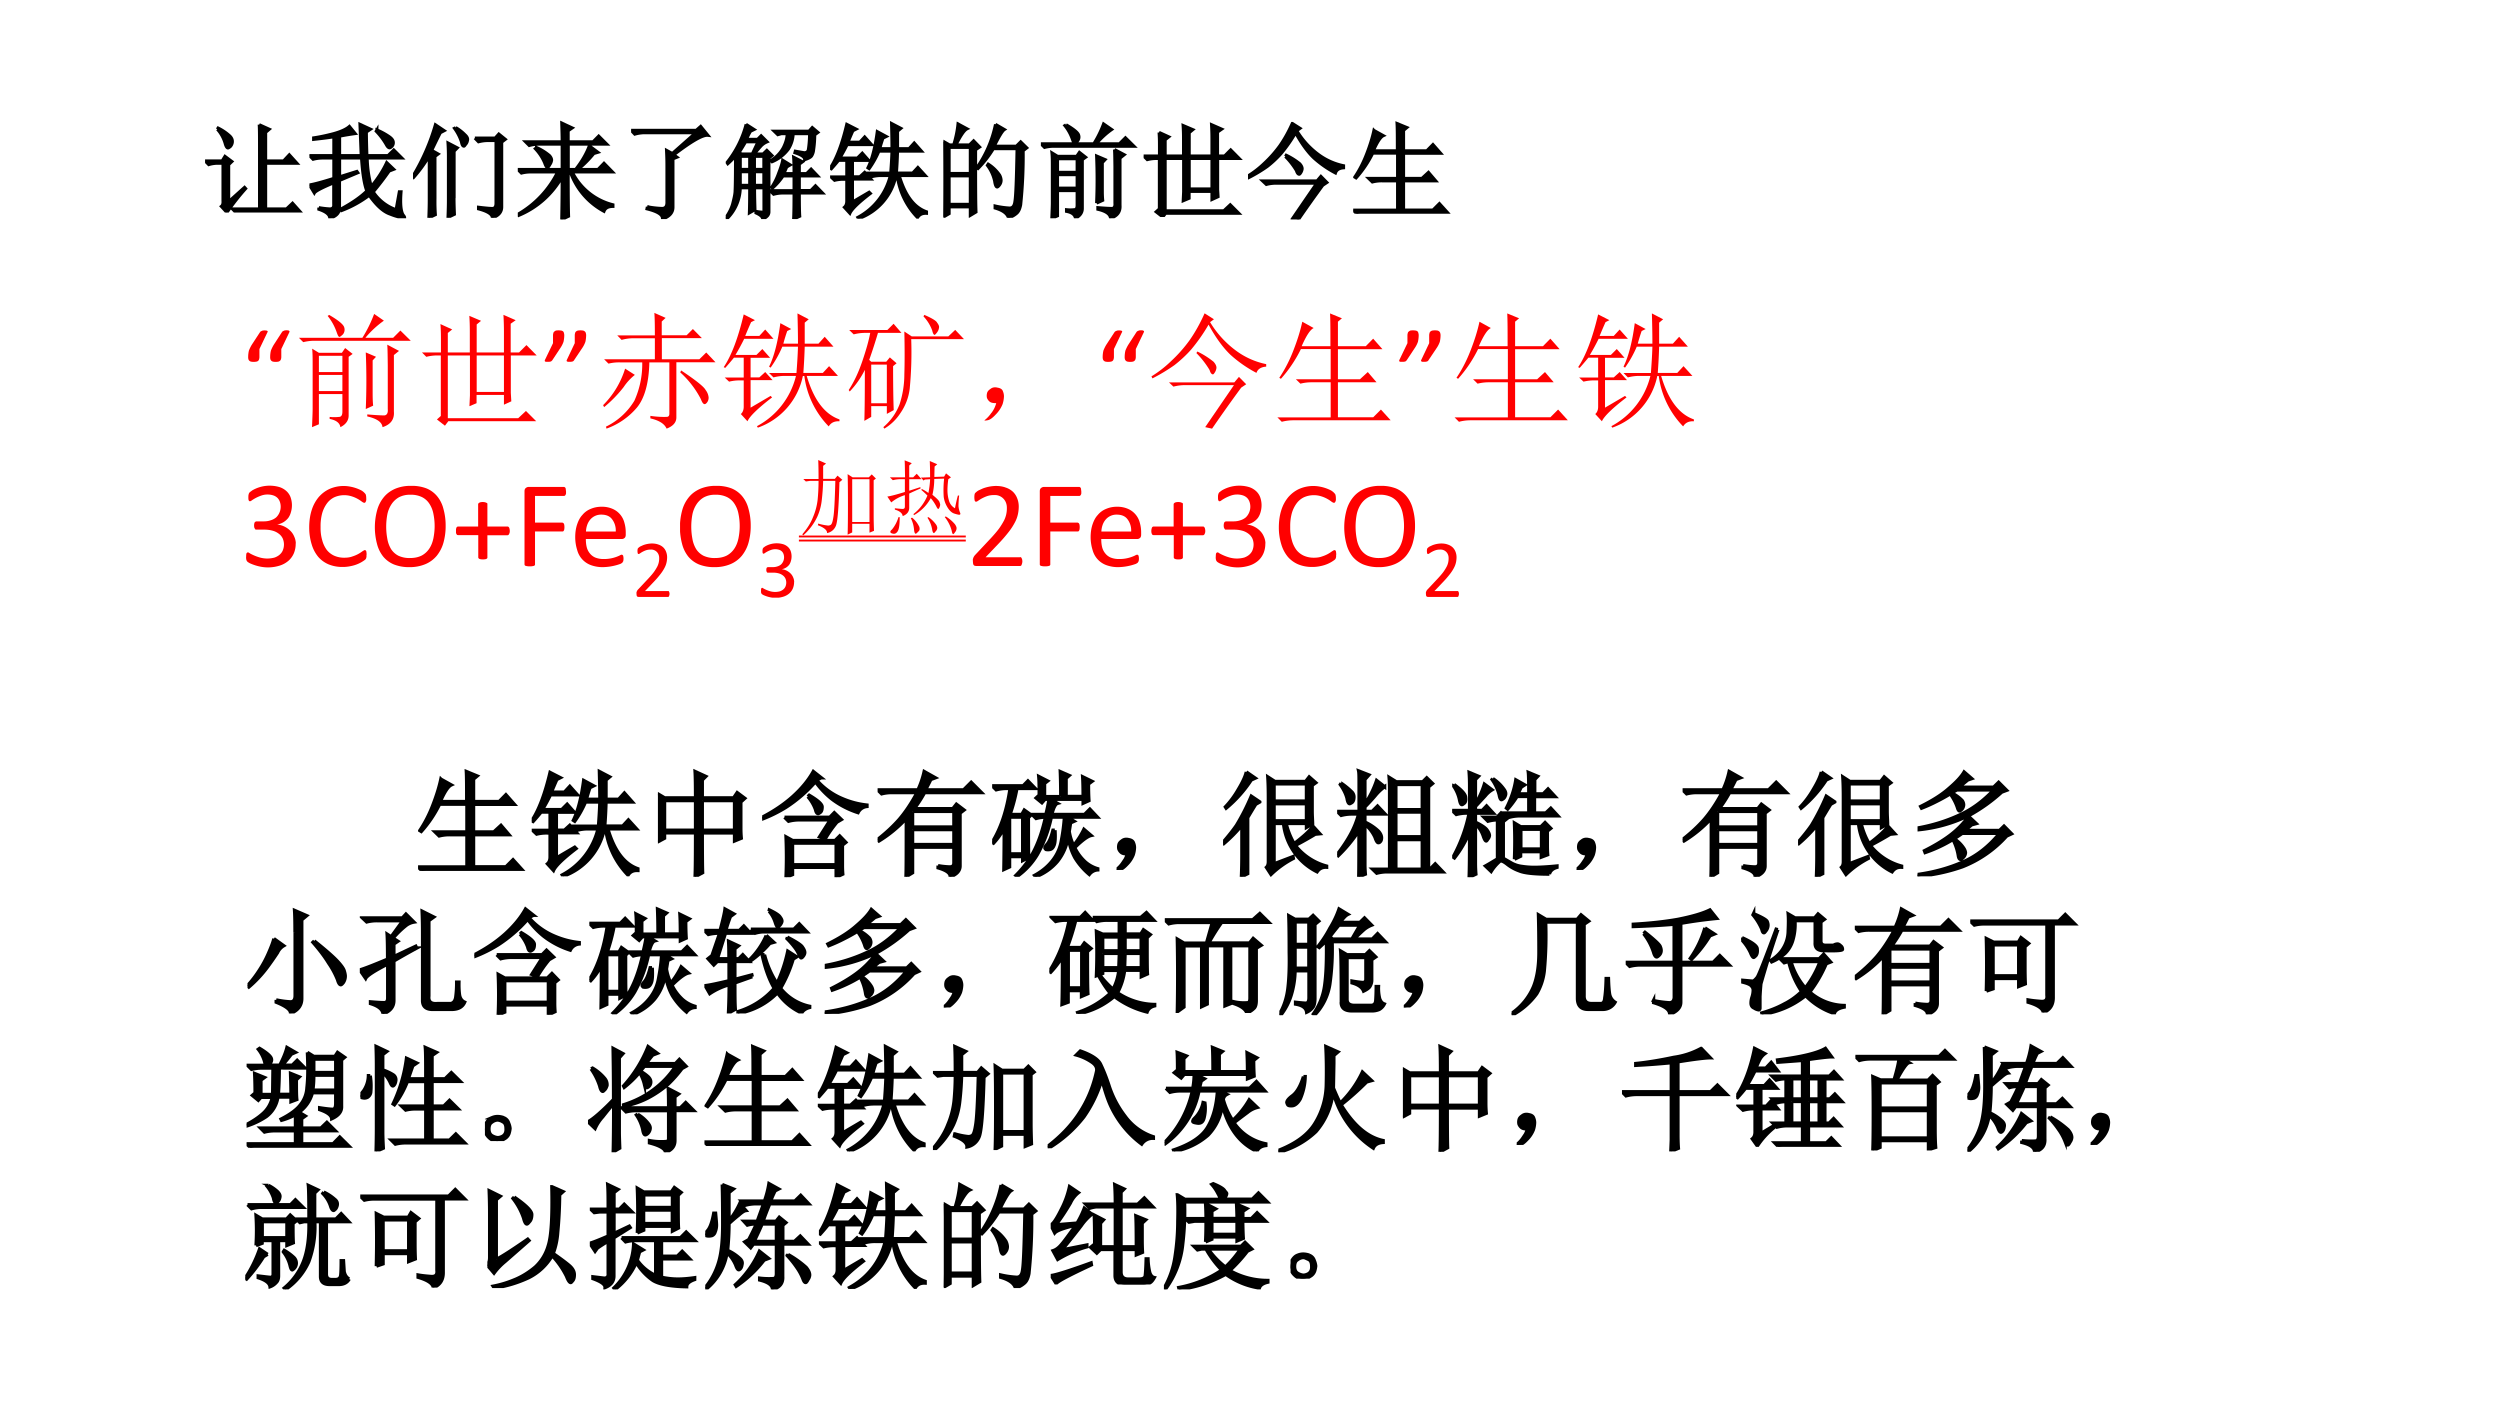 <svg xmlns="http://www.w3.org/2000/svg" xmlns:xlink="http://www.w3.org/1999/xlink" width="1280" height="720" viewBox="0 0 960 540"><rect x="0" y="0" width="960" height="540" fill="#333333" stroke="none"/><g data-name="P"><clipPath id="a"><path fill-rule="evenodd" d="M0 540h960V0H0Z"/></clipPath><g clip-path="url(#a)"><path fill="#fff" fill-rule="evenodd" d="M0 540h960V0H0Z"/></g></g><g data-name="P"><symbol id="b"><path d="M.265.102V.04A.06.06 0 0 0 .262.02.024.024 0 0 0 .253.007.03.03 0 0 0 .24.001a.117.117 0 0 0-.04 0 .03.03 0 0 0-.013.006.028.028 0 0 0-.009.013.07.07 0 0 0-.002.02.226.226 0 0 0 .006.05.308.308 0 0 0 .022.045L.27.237a.022.022 0 0 0 .013.01.042.042 0 0 0 .01.004.101.101 0 0 0 .028 0A.015.015 0 0 0 .328.247.005.005 0 0 0 .331.243C.33.24.33.238.329.236L.265.102m-.175 0V.04A.06.06 0 0 0 .087.02.024.024 0 0 0 .079.007.03.03 0 0 0 .064.001a.117.117 0 0 0-.04 0 .03.03 0 0 0-.013.006.028.028 0 0 0-.009.013A.07.07 0 0 0 0 .04a.226.226 0 0 0 .006.05.308.308 0 0 0 .022.045l.066.101a.022.022 0 0 0 .013.01.042.042 0 0 0 .01.004.101.101 0 0 0 .028 0A.015.015 0 0 0 .153.247C.155.247.156.245.156.243s0-.005-.002-.007L.09.102Z"/></symbol><use xlink:href="#b" fill="red" transform="matrix(48 0 0 -48 95.3 138.93)"/><symbol id="c"><path d="M.16.57V.441h.188v.13H.16m0-.153V.289h.188v.129H.16M0 .715h.508a1.04 1.04 0 0 1 .094.191L.68.852A.77.77 0 0 1 .532.715h.222l.058.058.083-.082H.129A.355.355 0 0 1 .035.68L0 .715m.535-.57a5.336 5.336 0 0 1 0 .453L.617.563.59.534V.29C.59.247.59.21.594.172L.535.145M.707.66.801.61.76.577V.125C.765.062.734.021.669 0 .665.04.625.068.547.086v.016C.617.096.663.094.684.094c.02.002.03.02.027.05v.352C.71.561.71.616.707.66M.242.898C.318.854.358.82.363.797A.059.059 0 0 0 .352.742C.339.73.329.722.324.722.316.723.31.737.301.763A.429.429 0 0 1 .23.89l.011.007M.16.023.105 0C.108.073.11.122.11.148v.34c0 .058 0 .104-.004.14L.16.595h.184L.37.633.43.586.398.563v-.47C.398.054.376.022.332 0 .327.034.298.056.246.066v.016a.347.347 0 0 1 .074 0c.019 0 .028.014.028.043v.14H.16V.024Z"/></symbol><symbol id="d"><path d="M.148.813.242.77.207.742V.586h.176V.75c0 .044-.001.087-.004.129l.094-.04L.438.81V.586h.218v.168a2.4 2.4 0 0 1-.004.133L.75.844.71.816v-.23h.067l.059.059.082-.083H.711v-.3L.715.195.656.168v.078H.437V.18L.38.156l.004.086v.32H.207V.06H.77l.062.058.082-.082H.211L.184 0 .12.05l.031.028v.484H.13A.355.355 0 0 1 .035.551L0 .586h.152V.69c0 .045-.001.085-.004.122m.29-.25V.27h.218v.292H.437Z"/></symbol><use xlink:href="#c" fill="red" transform="matrix(48 0 0 -48 114.775 164.032)"/><use xlink:href="#d" fill="red" transform="matrix(48 0 0 -48 162.025 163.47)"/><symbol id="e"><path d="M.331.21A.244.244 0 0 0 .325.16.21.21 0 0 0 .303.115l-.067-.1A.022.022 0 0 0 .231.008.031.031 0 0 0 .224.003.068.068 0 0 0 .199 0a.15.15 0 0 0-.013 0 .022.022 0 0 0-.008.003.006.006 0 0 0-.003.005c0 .002 0 .005.002.008L.24.149V.21c0 .008.001.015.003.02.001.006.004.01.007.012A.033.033 0 0 0 .266.25a.13.13 0 0 0 .04 0A.03.03 0 0 0 .32.243.022.022 0 0 0 .328.231a.06.06 0 0 0 .003-.02m-.175 0A.244.244 0 0 0 .15.16.21.21 0 0 0 .128.115l-.066-.1A.022.022 0 0 0 .056.008.031.031 0 0 0 .05.003.068.068 0 0 0 .024 0 .15.15 0 0 0 .01 0a.018.018 0 0 0-.008.003A.008.008 0 0 0 0 .008C0 .01 0 .013.002.016l.064.133V.21c0 .008.001.015.003.02.001.006.004.01.008.012A.033.033 0 0 0 .09.25a.13.13 0 0 0 .04 0A.03.03 0 0 0 .147.243.022.022 0 0 0 .153.231a.06.06 0 0 0 .003-.02Z"/></symbol><use xlink:href="#e" fill="red" transform="matrix(48 0 0 -48 209.188 138.93)"/><symbol id="f"><path d="M.379.102A.721.721 0 0 1 .508.094C.523.094.53.103.53.12v.41h-.16C.366.365.332.243.27.168A.57.57 0 0 0 .027 0L.023.016A.539.539 0 0 1 .25.223.71.71 0 0 1 .313.53H.137A.355.355 0 0 1 .043.52L.008.555h.406v.168H.242A.355.355 0 0 1 .148.71L.113.746h.301c0 .08-.001.14-.004.18L.5.886.469.857v-.11h.199l.05.05L.79.724H.47V.555h.3l.055.054.074-.078H.586V.09C.586.05.56.02.508 0 .49.04.447.066.378.082v.02M0 .188A.705.705 0 0 1 .176.48L.254.43a.428.428 0 0 1-.09-.098 1.011 1.011 0 0 0-.156-.16L0 .188m.625.277C.742.387.807.335.82.309A.114.114 0 0 0 .844.25.063.063 0 0 0 .832.21C.824.2.818.196.812.196c-.01 0-.02.013-.03.04A.75.75 0 0 1 .617.45l.007.015Z"/></symbol><symbol id="g"><path d="M.469.648A.878.878 0 0 0 .375.48L.363.488c.04.081.07.197.09.348L.54.789.508.773A1.356 1.356 0 0 1 .477.672h.117C.594.758.592.839.59.914L.68.867.648.84V.672h.11l.05.055.07-.079h-.23a4.676 4.676 0 0 0-.011-.21h.156l.05.054.071-.078h-.25C.72.224.806.108.926.066V.051C.886.053.858.04.84.01a.708.708 0 0 0-.195.403H.633A.556.556 0 0 0 .273 0L.266.012a.62.62 0 0 1 .312.402H.492A.355.355 0 0 1 .398.402L.363.437h.219c.005.068.01.139.012.211H.469M.215.16l.16.094.012-.012C.272.154.207.09.19.051L.137.109C.152.122.16.142.16.168v.21H.137a.355.355 0 0 1-.094-.01L.008.401H.16V.56H.082a2.296 2.296 0 0 0-.07-.082L0 .484C.063.578.116.72.16.906L.25.86.219.844a3.377 3.377 0 0 1-.047-.11h.113l.047.051.066-.074H.164a1.714 1.714 0 0 0-.07-.129h.168l.047.047.062-.07H.215V.402h.07l.047.043L.391.38H.215V.16Z"/></symbol><symbol id="h"><path d="M.504.738h.293L.852.79l.07-.074H.5A3.039 3.039 0 0 0 .488.32.432.432 0 0 0 .414.125.392.392 0 0 0 .285 0L.277.012a.45.45 0 0 1 .13.183.772.772 0 0 1 .038.239c.003.096.003.21 0 .343L.504.738M.355.5C.355.339.357.221.36.148L.305.118V.18H.18V.094L.125.062C.128.154.129.29.129.47A.709.709 0 0 0 .008.297L0 .309c.044.067.08.145.11.234.03.089.051.163.062.223h-.04A.355.355 0 0 1 .04.754L.004.789h.305l.05.05.063-.073H.234A4.263 4.263 0 0 0 .164.55L.18.535H.3L.329.57.383.523.355.5M.18.512V.203h.125v.309H.18M.605.91C.665.884.7.863.707.848.717.835.723.823.723.813A.08.08 0 0 0 .707.77C.697.757.69.75.687.75.68.75.673.762.668.785a.328.328 0 0 1-.07.113L.605.91Z"/></symbol><use xlink:href="#f" fill="red" transform="matrix(48 0 0 -48 231.595 164.595)"/><use xlink:href="#g" fill="red" transform="matrix(48 0 0 -48 277.908 164.22)"/><use xlink:href="#h" fill="red" transform="matrix(48 0 0 -48 325.908 164.595)"/><symbol id="i"><path d="M.055.061A.218.218 0 0 1 .094.14C.07.14.054.143.043.151A.071.071 0 0 0 .02.182a.08.08 0 0 0 0 .035C.022.23.03.242.047.253.062.266.082.27.105.264.13.26.143.25.148.234a.104.104 0 0 0 .008-.04.23.23 0 0 0-.011-.062A.247.247 0 0 0 .09.049C.064.021.042.005.023.003.008 0 0 0 0 .003a.249.249 0 0 1 .055.059Z"/></symbol><use xlink:href="#i" fill="red" transform="matrix(48 0 0 -48 378.033 161.532)"/><use xlink:href="#b" fill="red" transform="matrix(48 0 0 -48 423.428 138.93)"/><symbol id="j"><path d="m.36.605.007.012a.654.654 0 0 0 .13-.082C.513.517.521.5.52.485a.088.088 0 0 0-.016-.04C.499.437.494.434.492.434c-.01 0-.02.011-.027.035a.712.712 0 0 1-.106.136M.484 0 .43.012l.23.336H.27A.355.355 0 0 1 .176.336L.14.37h.523L.7.414.758.355.718.328A12.41 12.41 0 0 1 .485 0M.426.922.5.875.469.852a.786.786 0 0 1 .21-.23.61.61 0 0 1 .239-.106v-.02C.876.493.85.476.84.446A1.01 1.01 0 0 0 .633.59C.573.647.514.728.457.832a1.398 1.398 0 0 0-.14-.2.996.996 0 0 0-.133-.124A1.419 1.419 0 0 0 .008.402L0 .418a.905.905 0 0 1 .156.121C.211.59.26.645.305.707c.044.063.084.134.12.215Z"/></symbol><symbol id="k"><path d="M.2.8.29.75C.262.737.231.689.194.605h.23c0 .12 0 .208-.003.262L.516.828.484.801V.605h.223l.059.06L.84.581H.484V.34H.66l.063.058.07-.082H.484v-.28h.282l.062.062.078-.086H.13A.355.355 0 0 1 .035 0L0 .035h.426v.281H.277A.355.355 0 0 1 .184.305L.148.34h.278v.242H.188a1.054 1.054 0 0 0-.16-.238L.015.352C.06.419.098.493.129.574c.031.08.055.156.07.227Z"/></symbol><use xlink:href="#j" fill="red" transform="matrix(48 0 0 -48 442.155 164.595)"/><use xlink:href="#k" fill="red" transform="matrix(48 0 0 -48 490.53 161.97)"/><use xlink:href="#e" fill="red" transform="matrix(48 0 0 -48 537.288 138.93)"/><use xlink:href="#k" fill="red" transform="matrix(48 0 0 -48 558.57 161.97)"/><use xlink:href="#g" fill="red" transform="matrix(48 0 0 -48 606.008 164.22)"/><symbol id="l"><path d="M-2147483500-2147483500Z"/></symbol><use xlink:href="#l" fill="red" transform="matrix(48 0 0 -48 103079210000 -103079210000)"/></g><g data-name="P"><symbol id="m"><path d="M.396.19A.197.197 0 0 0 .381.11a.168.168 0 0 0-.044-.06.198.198 0 0 0-.07-.038.31.31 0 0 0-.153-.008.385.385 0 0 0-.084.027.126.126 0 0 0-.018.011.033.033 0 0 0-.01.015.081.081 0 0 0-.002.03c0 .011.001.02.003.024.003.004.006.007.01.007C.016.119.022.116.03.11A.379.379 0 0 1 .11.077a.22.22 0 0 1 .118 0c.016.006.03.014.041.024.011.01.02.022.025.036A.122.122 0 0 1 .292.23.101.101 0 0 1 .26.268a.142.142 0 0 1-.05.024A.246.246 0 0 1 .144.3h-.06L.076.3A.021.021 0 0 0 .07.307a.044.044 0 0 0-.005.01.076.076 0 0 0 0 .032.028.028 0 0 0 .004.01.016.016 0 0 0 .007.005.015.015 0 0 0 .007.002H.14c.021 0 .04.003.057.009A.12.12 0 0 1 .24.398a.119.119 0 0 1 .03.123.085.085 0 0 1-.019.032.085.085 0 0 1-.032.02A.15.15 0 0 1 .12.572.319.319 0 0 1 .048.536C.04.53.035.527.031.527a.02.02 0 0 0-.006.001.013.013 0 0 0-.004.005.053.053 0 0 0-.003.01.256.256 0 0 0 0 .03l.002.01a.043.043 0 0 0 .003.008A.04.04 0 0 0 .03.6l.019.014a.277.277 0 0 0 .218.026.15.15 0 0 0 .055-.032.125.125 0 0 0 .033-.049A.192.192 0 0 0 .358.44.146.146 0 0 0 .337.394.148.148 0 0 0 .299.36.146.146 0 0 0 .248.341.175.175 0 0 0 .354.29a.138.138 0 0 0 .03-.045A.138.138 0 0 0 .397.19Z"/></symbol><symbol id="n"><path d="M.458.097V.083a.044.044 0 0 0-.002-.01.028.028 0 0 0-.003-.008.043.043 0 0 0-.007-.008.272.272 0 0 0-.113-.05A.293.293 0 0 0 .268 0a.29.29 0 0 0-.111.02.227.227 0 0 0-.085.061A.282.282 0 0 0 .02.18.453.453 0 0 0 0 .315c0 .053.007.1.02.14A.305.305 0 0 0 .077.56c.025.028.054.05.088.065A.28.28 0 0 0 .33.642a.32.32 0 0 0 .087-.03A.114.114 0 0 0 .45.583.028.028 0 0 0 .453.576.101.101 0 0 0 .456.55a.12.12 0 0 0 0-.016.051.051 0 0 0-.004-.012.018.018 0 0 0-.005-.007.01.01 0 0 0-.006-.002C.436.513.43.516.42.523a.255.255 0 0 1-.078.041.197.197 0 0 1-.142-.007.16.16 0 0 1-.059-.05.247.247 0 0 1-.038-.08A.398.398 0 0 1 .091.32C.09.28.095.245.104.214A.23.23 0 0 1 .14.137.16.16 0 0 1 .2.09.194.194 0 0 1 .28.074c.025 0 .047.003.065.01a.257.257 0 0 1 .08.041c.01.006.016.01.02.01L.453.132.456.127a.145.145 0 0 0 .003-.03Z"/></symbol><symbol id="o"><path d="M.565.333A.49.49 0 0 0 .547.194.29.29 0 0 0 .493.09a.237.237 0 0 0-.09-.066A.322.322 0 0 0 .276 0a.33.33 0 0 0-.123.021.221.221 0 0 0-.086.062.266.266 0 0 0-.05.1.52.52 0 0 0 .001.275.28.28 0 0 0 .054.103c.024.029.054.05.09.066A.317.317 0 0 0 .29.65.322.322 0 0 0 .411.63.217.217 0 0 0 .497.567a.254.254 0 0 0 .05-.1.49.49 0 0 0 .018-.135M.477.327a.479.479 0 0 1-.01.1.22.22 0 0 1-.032.08.15.15 0 0 1-.059.053.2.2 0 0 1-.092.019.188.188 0 0 1-.092-.02.175.175 0 0 1-.06-.056.233.233 0 0 1-.033-.08.529.529 0 0 1 0-.198.232.232 0 0 1 .03-.081.153.153 0 0 1 .059-.053.207.207 0 0 1 .093-.018c.037 0 .067.007.093.02a.168.168 0 0 1 .06.055C.45.172.46.198.467.23c.006.031.01.063.01.098Z"/></symbol><symbol id="p"><path d="M.43.229C.43.222.43.217.428.212a.041.041 0 0 0-.004-.01.016.016 0 0 0-.006-.007.015.015 0 0 0-.007-.002h-.16V.016c0-.003 0-.005-.002-.007A.017.017 0 0 0 .243.004.046.046 0 0 0 .232.001a.124.124 0 0 0-.034 0 .058.058 0 0 0-.011.003A.017.017 0 0 0 .18.01a.012.012 0 0 0-.002.007v.177h-.16L.01.195a.018.018 0 0 0-.006.007.041.041 0 0 0-.004.01.078.078 0 0 0 .004.043.018.018 0 0 0 .006.006.015.015 0 0 0 .007.002h.16v.178c0 .003.001.005.003.007a.013.013 0 0 0 .006.005.033.033 0 0 0 .01.004.088.088 0 0 0 .035 0 .028.028 0 0 0 .01-.004A.013.013 0 0 0 .25.448.012.012 0 0 0 .251.44V.263h.16c.003 0 .006 0 .007-.002A.016.016 0 0 0 .424.255.027.027 0 0 0 .428.244.068.068 0 0 0 .43.229Z"/></symbol><symbol id="q"><path d="M.332.599V.583A.033.033 0 0 0 .327.57.017.017 0 0 0 .322.565.011.011 0 0 0 .315.563H.084V.35h.219L.309.347A.013.013 0 0 0 .315.34a.028.028 0 0 0 .003-.01.113.113 0 0 0 0-.033.032.032 0 0 0-.003-.01A.022.022 0 0 0 .309.28.011.011 0 0 0 .303.279H.084V.016c0-.003 0-.005-.002-.007A.014.014 0 0 0 .075.004.115.115 0 0 0 .042 0a.117.117 0 0 0-.033.004.014.014 0 0 0-.007.005A.014.014 0 0 0 0 .016V.6c0 .012.003.021.01.026A.035.035 0 0 0 .03.635h.284c.003 0 .005 0 .007-.002A.016.016 0 0 0 .328.626.033.033 0 0 0 .33.615L.332.599Z"/></symbol><symbol id="r"><path d="M.404.26C.404.248.401.238.394.233A.032.032 0 0 0 .374.225H.085C.085.201.087.18.092.16A.127.127 0 0 1 .117.11.11.11 0 0 1 .16.077.176.176 0 0 1 .228.065a.286.286 0 0 1 .127.028A.048.048 0 0 0 .373.1.01.01 0 0 0 .378.097.01.01 0 0 0 .383.092.091.091 0 0 0 .384.048.015.015 0 0 0 .38.042.023.023 0 0 0 .377.036a.078.078 0 0 0-.016-.01A.437.437 0 0 0 .22 0a.274.274 0 0 0-.094.016.176.176 0 0 0-.11.12A.348.348 0 0 0 0 .239c0 .038.005.072.015.102.01.03.023.056.042.076.018.022.04.038.067.049A.216.216 0 0 0 .21.483.21.21 0 0 0 .299.466a.165.165 0 0 0 .094-.11.28.28 0 0 0 .011-.081V.26m-.08.024a.147.147 0 0 1-.03.1C.276.408.247.42.209.42a.113.113 0 0 1-.09-.041.136.136 0 0 1-.024-.044.179.179 0 0 1-.009-.05h.238Z"/></symbol><use xlink:href="#m" fill="red" transform="matrix(48.024 0 0 -48.024 94.527 217.786)"/><use xlink:href="#n" fill="red" transform="matrix(48.024 0 0 -48.024 118.735 217.715)"/><use xlink:href="#o" fill="red" transform="matrix(48.024 0 0 -48.024 143.994 217.786)"/><use xlink:href="#p" fill="red" transform="matrix(48.024 0 0 -48.024 175.106 214.807)"/><use xlink:href="#q" fill="red" transform="matrix(48.024 0 0 -48.024 201.414 217.48)"/><use xlink:href="#r" fill="red" transform="matrix(48.024 0 0 -48.024 220.884 217.786)"/><symbol id="s"><path d="M.396.036A.075.075 0 0 0 .39.01.015.015 0 0 0 .385.002.015.015 0 0 0 .377 0h-.35L.017.001a.026.026 0 0 0-.01.006.028.028 0 0 0-.005.012A.26.26 0 0 0 0 .054l.004.012A.074.074 0 0 0 .02.09l.122.13C.17.25.193.277.21.3c.017.024.03.046.04.065a.213.213 0 0 1 .022.098.113.113 0 0 1-.006.04.095.095 0 0 1-.098.064.163.163 0 0 1-.053-.008.294.294 0 0 1-.072-.037C.036.517.03.514.026.514.024.514.02.514.02.516a.017.017 0 0 0-.005.006.135.135 0 0 0-.001.051.05.05 0 0 0 .003.008.035.035 0 0 0 .008.008c.004.004.01.009.02.015L.08.62a.318.318 0 0 0 .103.02c.03 0 .057-.004.08-.013A.155.155 0 0 0 .321.593.143.143 0 0 0 .355.54.178.178 0 0 0 .367.477c0-.02-.002-.04-.006-.06A.244.244 0 0 0 .338.352a.488.488 0 0 0-.05-.078A1.161 1.161 0 0 0 .203.176L.102.07h.274C.38.071.382.071.384.07A.015.015 0 0 0 .39.062a.027.027 0 0 0 .004-.01.068.068 0 0 0 .002-.016Z"/></symbol><use xlink:href="#s" fill="red" transform="matrix(32.064 0 0 -32.064 244.405 229.22)"/><use xlink:href="#o" fill="red" transform="matrix(48.024 0 0 -48.024 261.141 217.786)"/><use xlink:href="#m" fill="red" transform="matrix(32.064 0 0 -32.064 292.233 229.517)"/></g><g data-name="P"><symbol id="t"><path d="M.195.676c0 .094-.001.17-.004.226L.285.86.25.832V.676h.14l.032.039.058-.05L.445.636C.437.335.423.16.402.113A.142.142 0 0 0 .297.027C.299.061.263.092.187.121l.004.02A.617.617 0 0 1 .31.117c.01 0 .02.003.03.008.014.008.024.038.032.09.01.055.018.2.024.437H.25A2.583 2.583 0 0 0 .234.426.66.66 0 0 0 .18.223.686.686 0 0 0 .012 0L0 .012c.06.07.103.139.129.207a.738.738 0 0 1 .055.207c.007.07.011.146.011.226H.09L.043.645l-.031.03h.183M.855.66V.234c0-.062.002-.122.004-.18L.805.032v.106H.598V.035L.543.008C.546.088.547.21.547.37c0 .162-.001.283-.004.363L.602.695h.195L.832.73l.05-.05L.856.66M.598.672V.16h.207v.512H.598Z"/></symbol><symbol id="u"><path d="m.402.677.11.004C.512.772.51.837.508.876l.09-.039L.566.81A5.651 5.651 0 0 1 .563.685L.68.689l.023.039L.762.68.73.658A.982.982 0 0 1 .72.525a.43.43 0 0 1 .02-.13.148.148 0 0 1 .07-.085c.013.065.024.116.035.152h.015A1.228 1.228 0 0 1 .852.337a.253.253 0 0 1 .02-.082C.878.24.874.232.858.232a.393.393 0 0 0-.058.015C.77.257.74.285.715.33a.309.309 0 0 0-.04.118A1.26 1.26 0 0 0 .68.665L.562.661A.847.847 0 0 0 .54.471C.591.43.62.401.625.383A.128.128 0 0 0 .633.353.09.09 0 0 0 .625.322C.62.309.615.302.609.302c-.005 0-.013.01-.023.031A.5.5 0 0 1 .52.431a.516.516 0 0 0-.2-.203L.312.24A.533.533 0 0 1 .48.462.9.9 0 0 1 .406.53L.414.54A.431.431 0 0 0 .492.493C.502.546.51.6.512.658L.449.654.434.642.402.677M.687.204.7.212A.45.45 0 0 0 .81.118C.822.1.829.085.829.072A.073.073 0 0 0 .812.025C.802.009.793 0 .788 0 .781.001.775.016.77.044a.441.441 0 0 1-.082.16M.212.681C.21.783.21.851.207.884L.293.85.262.822V.68h.047l.043.043L.41.658H.262V.52l.133.043.003-.016A3.022 3.022 0 0 1 .262.486V.322C.264.272.238.237.184.216.18.25.15.276.09.294V.31C.137.305.168.302.184.302.202.302.21.312.21.33v.137A.466.466 0 0 1 .047.38L0 .45c.04.006.11.024.21.055v.153H.16A.355.355 0 0 1 .066.646L.031.68h.18M.133.204h.015C.148.118.141.063.125.036.109.01.09 0 .066.006.046.01.036.017.036.028c0 .007.006.017.019.027a.42.42 0 0 1 .078.148M.297.197a.312.312 0 0 0 .086-.11C.39.061.387.042.37.03.355.013.345.005.34.005.33.005.323.021.32.052a.383.383 0 0 1-.039.14l.016.005m.195.007A.367.367 0 0 0 .586.111.09.09 0 0 0 .598.076a.06.06 0 0 0-.02-.043C.568.02.561.013.558.013.549.013.54.029.536.06A.36.36 0 0 1 .48.197l.012.007Z"/></symbol><use xlink:href="#t" fill="red" transform="matrix(32.064 0 0 -32.064 308.072 205.57)"/><use xlink:href="#u" fill="red" transform="matrix(32.064 0 0 -32.064 340.739 205.111)"/></g><g fill="red" data-name="P"><use xlink:href="#s" transform="matrix(48.024 0 0 -48.024 373.573 217.34)"/><use xlink:href="#q" transform="matrix(48.024 0 0 -48.024 399.281 217.48)"/><use xlink:href="#r" transform="matrix(48.024 0 0 -48.024 418.8 217.786)"/><use xlink:href="#p" transform="matrix(48.024 0 0 -48.024 442.176 214.807)"/><use xlink:href="#m" transform="matrix(48.024 0 0 -48.024 466.866 217.786)"/><use xlink:href="#n" transform="matrix(48.024 0 0 -48.024 491.074 217.715)"/><use xlink:href="#o" transform="matrix(48.024 0 0 -48.024 516.237 217.786)"/></g><use xlink:href="#s" fill="red" data-name="P" transform="matrix(32.064 0 0 -32.064 547.545 229.22)"/><g data-name="P"><symbol id="v"><path d="M0 0Z"/></symbol><use xlink:href="#v" fill="red" transform="matrix(48.024 0 0 -48.024 561.96 217.34)"/><path fill="red" fill-rule="evenodd" d="M306.78 205.65h64.08v.72h-64.08Zm0 1.56h64.08v.72h-64.08Z"/></g><g data-name="P"><symbol id="w"><path d="m.117.8.008.012A.486.486 0 0 0 .238.735C.257.716.264.697.262.676a.073.073 0 0 0-.02-.043C.232.625.224.62.22.62c-.01 0-.02.016-.028.047a.345.345 0 0 1-.074.133M0 .496h.164L.191.54.258.49.227.46V.105l.152.137L.39.23A2.171 2.171 0 0 1 .21 0L.156.059c.013.01.018.028.016.054v.36H.109A.289.289 0 0 1 .035.46L0 .496m.52.348L.617.8.582.77V.496h.172l.055.059.074-.082H.582V.035h.2L.84.09.91.012H.371A.19.19 0 0 1 .293.004L.262.035h.261v.547c0 .13 0 .217-.003.262Z"/></symbol><symbol id="x"><path d="M.09.102C.124.096.156.092.188.09.22.087.236.102.233.133V.34C.12.293.057.26.047.242L0 .32c.04.006.117.026.234.063v.195H.13A.355.355 0 0 1 .035.566L0 .602h.234v.18C.174.772.11.765.04.757v.015c.055.008.119.021.191.04.073.02.124.044.153.07L.44.813A2.49 2.49 0 0 1 .29.788V.602h.207l-.012.3.102-.047-.04-.027c0-.06.002-.135.005-.226h.203l.055.054.078-.078H.555A1.1 1.1 0 0 1 .594.305c.062.075.112.152.148.23L.81.47.766.453a2.796 2.796 0 0 0-.153-.2.433.433 0 0 1 .219-.171l.031.172H.88C.87.129.88.052.906.024.911.017.914.012.914.007H.91C.91.005.908.004.902.004a.521.521 0 0 0-.125.035C.712.06.645.12.574.22A1.057 1.057 0 0 0 .31.074L.305.09c.11.06.191.117.246.172C.527.322.51.427.5.578H.29v-.18L.456.45.465.437.289.363V.102C.29.052.258.018.195 0 .195.034.16.063.09.086v.016m.558.746a.672.672 0 0 0 .11-.059C.786.771.802.753.805.734A.052.052 0 0 0 .793.691C.783.681.775.676.77.676c-.01 0-.021.01-.032.031a.66.66 0 0 1-.097.129l.007.012Z"/></symbol><symbol id="y"><path d="M.41.867A.413.413 0 0 0 .5.797C.52.779.529.76.523.742a.07.07 0 0 0-.02-.039C.497.693.492.688.489.688.478.688.47.702.465.73a.468.468 0 0 1-.067.13L.41.866M.594.766h.195l.035.039.063-.051L.852.727V.109C.854.057.824.021.762 0c0 .034-.045.063-.133.086v.016C.694.094.739.09.762.09c.023 0 .035.017.035.05v.602H.723A.355.355 0 0 1 .629.73L.594.766M.394.19c0-.057.002-.109.004-.156L.336.004C.339.077.34.133.34.172V.59C.34.626.339.67.336.719l.09-.047L.395.64V.19M.262.816A7.463 7.463 0 0 1 .18.648L.242.613.211.59V.184C.21.12.212.07.215.03L.152 0c.003.073.004.132.004.176v.418A1.37 1.37 0 0 0 .008.39L0 .402a2.04 2.04 0 0 1 .215.492L.3.837.26.816Z"/></symbol><symbol id="z"><path d="M.422 0c.002.104.004.24.004.41A.85.85 0 0 0 .012.04L.008.054a.952.952 0 0 1 .375.402H.129A.355.355 0 0 1 .035.445L0 .48h.426v.243H.203A.355.355 0 0 1 .11.71L.074.746h.352c0 .057-.002.117-.004.18L.523.879.484.852V.746h.239l.054.055.078-.078h-.37V.48h.07c.06.076.104.152.132.227L.77.645.73.633A1.049 1.049 0 0 0 .578.48H.77l.058.06L.91.456H.523A.598.598 0 0 1 .914.141V.125C.867.125.84.109.828.078a.689.689 0 0 0-.324.379h-.02c0-.234.002-.376.004-.426L.422 0M.18.691A.52.52 0 0 0 .305.613C.318.598.325.583.325.57A.096.096 0 0 0 .308.527C.299.51.29.5.285.5.277.5.268.514.258.543a.453.453 0 0 1-.09.137L.18.69Z"/></symbol><symbol id="A"><path d="m.395.629.226.2H.13A.355.355 0 0 1 .035.815L0 .852h.625L.668.89l.07-.086C.688.81.58.747.41.617L.441.594.402.578V.113C.402.061.368.023.301 0 .306.04.257.072.152.098l.004.02a.94.94 0 0 1 .14-.016c.035 0 .05.022.048.066v.344C.344.569.342.618.34.66L.395.63Z"/></symbol><symbol id="B"><path d="M.855.809A.996.996 0 0 0 .844.664a.13.13 0 0 0-.02-.059C.814.592.792.581.758.57.76.594.729.616.664.637l.004.015C.707.645.736.64.754.637c.02 0 .034.009.039.027A.96.96 0 0 1 .805.82H.648A.294.294 0 0 0 .602.672.374.374 0 0 0 .445.55L.434.562a.324.324 0 0 1 .12.125C.579.738.59.781.59.82H.535L.5.81.465.844H.8l.031.035.055-.047L.855.809M.652 0c.003.055.004.138.004.25H.555A.355.355 0 0 1 .46.238L.426.273h.23v.141H.551A.606.606 0 0 0 .449.297L.441.305C.467.344.49.389.508.44c.02.052.034.094.039.125L.62.52.586.5.559.437h.097c0 .068-.001.12-.004.157L.738.55.707.527v-.09h.07L.82.48.883.414H.707v-.14h.11L.862.32.93.25H.707c0-.107.001-.181.004-.223L.652 0M.195.91.273.86.238.843A.547.547 0 0 1 .2.766h.106L.34.8.398.742A.18.18 0 0 1 .344.707a1.572 1.572 0 0 1-.07-.082h.085L.395.66l.05-.05-.03-.024v-.52A.057.057 0 0 0 .401.031.12.12 0 0 0 .355 0C.355.02.333.04.29.059v.015A.48.48 0 0 1 .352.066c.01 0 .015.007.015.02V.3h-.09C.277.207.28.137.281.09L.227.059C.229.11.23.19.23.3H.14A.43.43 0 0 0 .009 0L0 .012C.036.064.06.113.07.16c.013.05.02.087.02.113.002.03.004.14.004.332A.998.998 0 0 0 .02.531L.012.543A.985.985 0 0 1 .196.91M.14.453V.324h.09v.13H.14m0 .148V.477h.09v.125H.14m.136 0V.477h.09v.125h-.09m0-.149V.324h.09v.13h-.09M.191.741A2.773 2.773 0 0 0 .13.641l.02-.016h.105l.055.117H.19Z"/></symbol><symbol id="C"><path d="M.055.676v-.25h.203v.25H.055m0-.274V.13h.203v.273H.055m.254.25c0-.304 0-.504.004-.597L.258.023v.082H.055V.04L0 .008a17.08 17.08 0 0 1 0 .726L.059.7h.039A.98.98 0 0 1 .14.902L.227.855C.2.842.165.79.12.7H.25l.04.04.058-.06-.04-.027M.5.898l.086-.05C.566.835.533.78.488.688H.7L.742.73.801.672.766.645a4.532 4.532 0 0 0-.024-.52C.734.085.722.059.703.043A.213.213 0 0 0 .625 0C.612.042.569.073.496.094v.02a.82.82 0 0 1 .14-.02c.03 0 .046.022.051.066.008.044.015.212.02.504H.48A1.06 1.06 0 0 0 .332.473L.32.48A1.113 1.113 0 0 1 .5.898M.43.516A.375.375 0 0 0 .54.41.12.12 0 0 0 .554.363.073.073 0 0 0 .539.316C.53.303.521.296.516.296c-.01 0-.019.02-.024.056a.383.383 0 0 1-.07.152L.43.516Z"/></symbol><use xlink:href="#w" transform="matrix(39.984 0 0 -39.984 78.746 81.616)"/><use xlink:href="#x" transform="matrix(39.984 0 0 -39.984 118.826 83.802)"/><use xlink:href="#y" transform="matrix(39.984 0 0 -39.984 158.594 83.646)"/><use xlink:href="#z" transform="matrix(39.984 0 0 -39.984 198.83 84.27)"/><use xlink:href="#A" transform="matrix(39.984 0 0 -39.984 242.346 84.115)"/><use xlink:href="#B" transform="matrix(39.984 0 0 -39.984 278.678 84.115)"/><use xlink:href="#g" transform="matrix(39.984 0 0 -39.984 318.758 83.958)"/><use xlink:href="#C" transform="matrix(39.984 0 0 -39.984 362.274 83.646)"/><use xlink:href="#c" transform="matrix(39.984 0 0 -39.984 399.699 83.802)"/><use xlink:href="#d" transform="matrix(39.984 0 0 -39.984 439.154 83.334)"/><use xlink:href="#j" transform="matrix(39.984 0 0 -39.984 479.234 84.27)"/><use xlink:href="#k" transform="matrix(39.984 0 0 -39.984 519.626 82.084)"/><use xlink:href="#w" fill="none" stroke="#000" stroke-miterlimit="10" stroke-width=".029" transform="matrix(39.984 0 0 -39.984 78.746 81.616)"/><use xlink:href="#x" fill="none" stroke="#000" stroke-miterlimit="10" stroke-width=".029" transform="matrix(39.984 0 0 -39.984 118.826 83.802)"/><use xlink:href="#y" fill="none" stroke="#000" stroke-miterlimit="10" stroke-width=".029" transform="matrix(39.984 0 0 -39.984 158.594 83.646)"/><use xlink:href="#z" fill="none" stroke="#000" stroke-miterlimit="10" stroke-width=".029" transform="matrix(39.984 0 0 -39.984 198.83 84.27)"/><use xlink:href="#A" fill="none" stroke="#000" stroke-miterlimit="10" stroke-width=".029" transform="matrix(39.984 0 0 -39.984 242.346 84.115)"/><use xlink:href="#B" fill="none" stroke="#000" stroke-miterlimit="10" stroke-width=".029" transform="matrix(39.984 0 0 -39.984 278.678 84.115)"/><use xlink:href="#g" fill="none" stroke="#000" stroke-miterlimit="10" stroke-width=".029" transform="matrix(39.984 0 0 -39.984 318.758 83.958)"/><use xlink:href="#C" fill="none" stroke="#000" stroke-miterlimit="10" stroke-width=".029" transform="matrix(39.984 0 0 -39.984 362.274 83.646)"/><use xlink:href="#c" fill="none" stroke="#000" stroke-miterlimit="10" stroke-width=".029" transform="matrix(39.984 0 0 -39.984 399.699 83.802)"/><use xlink:href="#d" fill="none" stroke="#000" stroke-miterlimit="10" stroke-width=".029" transform="matrix(39.984 0 0 -39.984 439.154 83.334)"/><use xlink:href="#j" fill="none" stroke="#000" stroke-miterlimit="10" stroke-width=".029" transform="matrix(39.984 0 0 -39.984 479.234 84.27)"/><use xlink:href="#k" fill="none" stroke="#000" stroke-miterlimit="10" stroke-width=".029" transform="matrix(39.984 0 0 -39.984 519.626 82.084)"/><use xlink:href="#v" transform="matrix(39.984 0 0 -39.984 557.88 80.21)"/><use xlink:href="#v" transform="matrix(39.984 0 0 -39.984 578.52 80.21)"/><use xlink:href="#v" fill="none" stroke="#000" stroke-miterlimit="10" stroke-width=".029" transform="matrix(39.984 0 0 -39.984 557.88 80.21)"/><use xlink:href="#v" fill="none" stroke="#000" stroke-miterlimit="10" stroke-width=".029" transform="matrix(39.984 0 0 -39.984 578.52 80.21)"/><use xlink:href="#v" transform="matrix(39.984 0 0 -39.984 598.68 80.21)"/><use xlink:href="#v" fill="none" stroke="#000" stroke-miterlimit="10" stroke-width=".029" transform="matrix(39.984 0 0 -39.984 598.68 80.21)"/></g><g data-name="P"><use xlink:href="#v" fill="red" transform="matrix(44.04 0 0 -44.04 92.112 332.38)"/><use xlink:href="#v" fill="red" transform="matrix(44.04 0 0 -44.04 114.132 332.38)"/><use xlink:href="#v" fill="red" transform="matrix(44.04 0 0 -44.04 136.328 332.38)"/><use xlink:href="#v" fill="none" stroke="red" stroke-miterlimit="10" stroke-width=".029" transform="matrix(44.04 0 0 -44.04 92.112 332.38)"/><use xlink:href="#v" fill="none" stroke="red" stroke-miterlimit="10" stroke-width=".029" transform="matrix(44.04 0 0 -44.04 114.132 332.38)"/><use xlink:href="#v" fill="none" stroke="red" stroke-miterlimit="10" stroke-width=".029" transform="matrix(44.04 0 0 -44.04 136.328 332.38)"/></g><g data-name="P"><symbol id="D"><path d="M.387.664V.406h.281v.258H.387M.328.687C.328.79.327.867.324.918L.418.875.387.844V.688H.66l.031.046.067-.05L.723.652V.426c0-.029.001-.059.004-.09L.668.312v.07H.387C.387.186.388.07.39.036L.324 0c.003.06.004.188.004.383h-.27V.336L0 .305a4.715 4.715 0 0 1 0 .418L.059.688h.27M.058.663V.406h.27v.258h-.27Z"/></symbol><symbol id="E"><path d="M.398.703.41.715C.486.67.523.637.523.613.523.59.518.574.508.566.5.56.493.555.488.555.478.555.47.566.465.59a.352.352 0 0 1-.067.113M.195.523H.59l.039.04.062-.06L.652.48A1.045 1.045 0 0 1 .551.336L.5.352.594.5h-.27A.355.355 0 0 1 .23.488L.195.523m.07-.226V.109h.38v.188h-.38M.7.28V.105A.87.87 0 0 1 .703.027L.645 0v.086h-.38V.023L.208 0a4.048 4.048 0 0 1 0 .352L.266.32h.37l.04.04L.73.304.7.28M.515.867l-.04-.02A.608.608 0 0 1 .7.685.745.745 0 0 1 .914.629V.617A.097.097 0 0 1 .836.563a.761.761 0 0 0-.23.12.747.747 0 0 0-.141.149A1.233 1.233 0 0 0 .207.609 1.22 1.22 0 0 0 .004.508L0 .523c.102.053.19.112.266.18.078.07.138.143.18.219l.07-.055Z"/></symbol><symbol id="F"><path d="M.305.57V.434h.36V.57h-.36m0-.16V.281h.36v.13h-.36M.527.097A.633.633 0 0 1 .63.086c.023 0 .035.012.035.035v.137h-.36V.035L.247 0C.25.044.25.214.25.508A1.12 1.12 0 0 0 .012.312L0 .325C.073.382.135.44.188.5c.054.063.106.14.156.234H.129A.355.355 0 0 1 .035.723L0 .758h.352a.776.776 0 0 1 .054.16L.504.863.464.848a2.41 2.41 0 0 0-.046-.09H.75l.066.066.09-.09H.41a1.19 1.19 0 0 0-.09-.14h.336l.031.039.067-.051L.719.555V.094C.719.052.69.02.633 0 .635.031.6.057.527.078v.02Z"/></symbol><symbol id="G"><path d="M.598.7C.598.797.596.87.594.917L.672.883.645.859V.7h.148c0 .065-.001.123-.004.172L.871.832.84.809c0-.052.001-.1.004-.145L.793.641v.035H.508L.57.64C.552.635.535.603.52.543h.285L.852.59.918.52H.656L.715.484.684.47.672.395A.44.44 0 0 1 .71.273.705.705 0 0 1 .8.414L.863.36C.835.354.786.32.72.254A.412.412 0 0 1 .813.129.28.28 0 0 1 .921.07V.06a.1.1 0 0 1-.074-.04.602.602 0 0 0-.125.145.51.51 0 0 0-.059.188.444.444 0 0 0-.094-.22A.465.465 0 0 0 .38 0L.37.012C.44.05.492.096.531.148c.04.053.064.111.074.176C.618.392.626.457.63.52H.516A1.159 1.159 0 0 0 .395.195.626.626 0 0 0 .219.004L.207.012c.07.07.125.146.164.226.04.081.07.175.094.282A.312.312 0 0 1 .383.508L.348.543h.12c.011.042.02.086.028.133H.461L.434.645.383.687.41.712C.41.779.41.833.406.875l.078-.04L.457.814V.699h.14M.548.406C.552.34.549.294.539.273.531.253.52.241.504.238a.078.078 0 0 0-.035 0C.464.243.46.248.46.25c0 .008.006.02.02.035.018.021.035.061.05.121h.016m-.23.11c0-.18 0-.296.003-.348L.266.141v.035H.152v-.09L.102.063c.002.109.003.23.003.363A.584.584 0 0 0 .012.293L0 .301C.076.423.128.579.156.77H.13A.355.355 0 0 1 .035.758L0 .793h.27l.042.043L.376.77h-.16A1.55 1.55 0 0 0 .156.543h.102L.28.582.34.539.316.516M.152.52V.2h.114v.32H.152Z"/></symbol><symbol id="H"><path d="M.445.637V.488h.282v.149H.445m.332.16V.574C.777.535.78.497.781.461L.727.43v.035H.55A.65.65 0 0 1 .62.289c.086.065.14.116.164.152L.844.375.804.371A3.324 3.324 0 0 0 .63.273a.517.517 0 0 1 .273-.18V.083C.866.085.84.072.82.043a.533.533 0 0 0-.293.422H.445V.113L.61.176.613.16A.818.818 0 0 1 .418.02l-.04.062c.011.01.017.027.017.05v.56C.395.77.393.828.39.871l.062-.04H.72l.031.04L.809.82.777.797M.445.809V.66h.282V.81H.445M.203.914.281.86.246.844A1.109 1.109 0 0 0 .027.598L.02.609C.06.651.099.702.133.762c.036.06.06.11.07.152M.32.652.285.632a6.896 6.896 0 0 1-.07-.116V.027L.16 0c.003.068.004.13.004.188v.261A1.26 1.26 0 0 0 .008.29L0 .301c.052.06.091.11.117.148a1.939 1.939 0 0 1 .129.254L.32.653Z"/></symbol><symbol id="I"><path d="M.512.805v-.22h.23v.22h-.23m0-.243V.349h.23v.215h-.23m0-.239V.066h.23v.258h-.23M.457.066v.688C.457.793.456.83.453.867L.516.828h.23l.035.035.051-.05L.797.784V.066h.012l.046.047.067-.07H.437A.355.355 0 0 1 .345.031L.309.066h.148m-.422.75A.635.635 0 0 0 .13.738a.063.063 0 0 0 .016-.05C.145.668.139.655.129.647.119.641.112.637.109.637.1.637.091.652.086.684c-.01.039-.03.079-.059.12l.008.012M.242.457V.102c0-.019.001-.045.004-.079L.188 0C.19.073.19.207.19.402a1.235 1.235 0 0 0-.18-.218L0 .195c.047.06.086.119.117.176a.775.775 0 0 1 .07.176H.13A.355.355 0 0 1 .035.535L0 .57h.191V.81c0 .057 0 .095-.004.113l.09-.035-.035-.04V.634A.839.839 0 0 1 .344.84l.07-.055A.435.435 0 0 1 .332.707a1.738 1.738 0 0 0-.09-.098V.57h.063l.047.047.066-.07H.242v-.07A.44.44 0 0 0 .36.398C.378.378.387.358.387.34.387.324.383.312.375.305.37.299.365.297.359.297.35.297.34.313.33.344a.32.32 0 0 1-.087.113Z"/></symbol><symbol id="J"><path d="M.355.86A.368.368 0 0 0 .453.765C.466.747.47.73.465.715.46.699.453.689.445.684.437.678.432.676.43.676.422.676.415.69.41.719a.42.42 0 0 1-.062.133l.007.007M.848.027c-.133 0-.22.01-.262.028A.37.37 0 0 0 .48.113C.45.137.428.146.418.141A.392.392 0 0 1 .34.05L.29.098c.036.02.07.041.105.062V.5A.312.312 0 0 1 .312.488L.277.523h.114L.426.56l.05-.051-.03-.024v-.32L.522.121A.257.257 0 0 1 .61.094.721.721 0 0 1 .711.086c.055 0 .122.004.203.012V.086C.878.076.855.056.848.027m-.18.7c0 .099-.001.161-.004.187L.746.88.72.852V.727h.074L.836.77.898.703h-.18V.56h.098L.86.602.922.535H.594A.355.355 0 0 1 .5.523L.465.56h.203v.144H.566a.85.85 0 0 0-.082-.11L.473.603c.041.08.069.162.082.246L.633.805.602.785.574.727h.094M.543.157a3.7 3.7 0 0 1 0 .316L.598.44h.175L.81.477l.05-.051L.83.402V.29c0-.029 0-.06.003-.094L.777.175v.048h-.18v-.04L.544.157m.055.262V.246h.18v.172h-.18m-.582.39C.083.76.117.722.117.696.12.67.116.652.105.645.095.637.09.633.085.633.076.633.069.648.063.68A.33.33 0 0 1 .009.8L.016.81M.203.465v-.34c0-.031.001-.064.004-.098L.148 0c.003.078.004.21.004.395A.947.947 0 0 0 .02.168L.008.176C.076.3.122.428.148.559h-.02A.355.355 0 0 1 .036.547L0 .582h.152v.219c0 .034-.001.071-.004.113L.23.88.203.852V.637a.778.778 0 0 1 .078.175l.067-.05A.226.226 0 0 1 .289.71L.203.617V.582h.059L.3.622.359.558H.203V.48C.26.452.294.428.305.41.318.392.325.376.325.363.324.353.32.343.311.332.305.322.3.316.297.316.289.316.28.332.27.363a.256.256 0 0 1-.067.102Z"/></symbol><symbol id="K"><path d="M.344.754.297.727A.326.326 0 0 0 .39.66.07.07 0 0 0 .402.625a.063.063 0 0 0-.015-.04C.377.576.37.57.367.57.36.57.353.58.347.602a.436.436 0 0 1-.062.117A1.477 1.477 0 0 0 .172.656 1.388 1.388 0 0 0 .035.594L.027.609C.13.66.211.711.273.766.34.823.383.87.406.91L.473.852.438.84.362.777h.301L.707.82l.07-.07L.734.734A1.49 1.49 0 0 0 .457.535a1.287 1.287 0 0 0-.45-.129L.005.422c.128.023.246.06.355.11C.47.58.57.654.664.753h-.32m.101-.23L.512.46.472.449A.868.868 0 0 0 .41.4h.305l.039.038L.82.371.777.351A1.017 1.017 0 0 0 .391.083 1.56 1.56 0 0 0 0 0v.016c.146.02.277.057.395.109.12.052.226.135.32.25H.39A1.226 1.226 0 0 0 .066.207L.06.223c.078.039.148.08.21.125a.803.803 0 0 1 .176.175M.325.324A.287.287 0 0 0 .405.242.09.09 0 0 0 .418.207a.06.06 0 0 0-.02-.043C.388.154.38.148.375.148c-.01 0-.017.012-.02.036a.465.465 0 0 1-.042.129l.011.011Z"/></symbol><use xlink:href="#k" transform="matrix(44.04 0 0 -44.04 160.534 334.444)"/><use xlink:href="#g" transform="matrix(44.04 0 0 -44.04 204.178 336.509)"/><use xlink:href="#D" transform="matrix(44.04 0 0 -44.04 252.64 336.68)"/><use xlink:href="#E" transform="matrix(44.04 0 0 -44.04 292.67 336.853)"/><use xlink:href="#F" transform="matrix(44.04 0 0 -44.04 337.002 336.68)"/><use xlink:href="#G" transform="matrix(44.04 0 0 -44.04 380.99 336.68)"/><use xlink:href="#i" transform="matrix(44.04 0 0 -44.04 428.763 334.043)"/><use xlink:href="#H" transform="matrix(44.04 0 0 -44.04 469.654 336.68)"/><use xlink:href="#I" transform="matrix(44.04 0 0 -44.04 513.47 336.68)"/><use xlink:href="#J" transform="matrix(44.04 0 0 -44.04 557.63 336.853)"/><use xlink:href="#i" transform="matrix(44.04 0 0 -44.04 605.403 334.043)"/><use xlink:href="#F" transform="matrix(44.04 0 0 -44.04 646.122 336.68)"/><use xlink:href="#H" transform="matrix(44.04 0 0 -44.04 690.454 336.68)"/><use xlink:href="#K" transform="matrix(44.04 0 0 -44.04 736.335 336.509)"/><use xlink:href="#k" fill="none" stroke="#000" stroke-miterlimit="10" stroke-width=".029" transform="matrix(44.04 0 0 -44.04 160.534 334.444)"/><use xlink:href="#g" fill="none" stroke="#000" stroke-miterlimit="10" stroke-width=".029" transform="matrix(44.04 0 0 -44.04 204.178 336.509)"/><use xlink:href="#D" fill="none" stroke="#000" stroke-miterlimit="10" stroke-width=".029" transform="matrix(44.04 0 0 -44.04 252.64 336.68)"/><use xlink:href="#E" fill="none" stroke="#000" stroke-miterlimit="10" stroke-width=".029" transform="matrix(44.04 0 0 -44.04 292.67 336.853)"/><use xlink:href="#F" fill="none" stroke="#000" stroke-miterlimit="10" stroke-width=".029" transform="matrix(44.04 0 0 -44.04 337.002 336.68)"/><use xlink:href="#G" fill="none" stroke="#000" stroke-miterlimit="10" stroke-width=".029" transform="matrix(44.04 0 0 -44.04 380.99 336.68)"/><use xlink:href="#i" fill="none" stroke="#000" stroke-miterlimit="10" stroke-width=".029" transform="matrix(44.04 0 0 -44.04 428.763 334.043)"/><use xlink:href="#H" fill="none" stroke="#000" stroke-miterlimit="10" stroke-width=".029" transform="matrix(44.04 0 0 -44.04 469.654 336.68)"/><use xlink:href="#I" fill="none" stroke="#000" stroke-miterlimit="10" stroke-width=".029" transform="matrix(44.04 0 0 -44.04 513.47 336.68)"/><use xlink:href="#J" fill="none" stroke="#000" stroke-miterlimit="10" stroke-width=".029" transform="matrix(44.04 0 0 -44.04 557.63 336.853)"/><use xlink:href="#i" fill="none" stroke="#000" stroke-miterlimit="10" stroke-width=".029" transform="matrix(44.04 0 0 -44.04 605.403 334.043)"/><use xlink:href="#F" fill="none" stroke="#000" stroke-miterlimit="10" stroke-width=".029" transform="matrix(44.04 0 0 -44.04 646.122 336.68)"/><use xlink:href="#H" fill="none" stroke="#000" stroke-miterlimit="10" stroke-width=".029" transform="matrix(44.04 0 0 -44.04 690.454 336.68)"/><use xlink:href="#K" fill="none" stroke="#000" stroke-miterlimit="10" stroke-width=".029" transform="matrix(44.04 0 0 -44.04 736.335 336.509)"/></g><g data-name="P"><symbol id="L"><path d="M.414.707c0 .08-.001.145-.004.191L.516.852.473.816V.13C.473.069.44.026.375 0 .378.031.335.064.25.098v.02A.79.79 0 0 1 .375.101c.026 0 .04.018.04.054v.551M.23.652.316.59A.134.134 0 0 1 .262.53a2.8 2.8 0 0 0-.09-.129A1.054 1.054 0 0 0 .012.23L0 .242a.98.98 0 0 1 .102.133.976.976 0 0 1 .082.152C.207.58.223.621.23.652m.352-.02C.681.553.749.493.785.454.822.414.841.385.844.367A.166.166 0 0 0 .852.328.103.103 0 0 0 .836.27C.826.257.818.25.813.25c-.01 0-.02.014-.028.043a.737.737 0 0 1-.078.145C.673.494.627.555.57.62l.012.012Z"/></symbol><symbol id="M"><path d="M.547.703c0 .065-.001.129-.004.192L.645.844.602.813V.155C.596.106.622.085.676.09h.117c.023.005.038.023.043.055a.908.908 0 0 1 .008.132h.02C.863.23.865.191.87.16.876.132.891.112.914.102.896.06.858.039.801.039H.645C.577.036.545.064.547.121v.582M.497.574a5.97 5.97 0 0 1-.2-.113V.117C.297.062.266.023.203 0 .198.04.161.069.093.09v.015C.152.1.19.098.212.098c.02 0 .031.013.031.039v.297C.125.374.062.332.051.309L0 .383C.05.398.13.43.242.477c0 .099-.001.171-.004.218L.273.672l.102.14H.152A.355.355 0 0 1 .06.801L.023.836h.348L.402.87l.07-.07A.157.157 0 0 1 .407.773.8.8 0 0 1 .29.66L.332.633.297.609V.5l.191.09.008-.016Z"/></symbol><symbol id="N"><path d="M.418.32.266.266c0-.102 0-.179.004-.23L.21.003C.215.105.216.187.216.25A.582.582 0 0 1 .047.172l-.04.07c.042.005.111.02.208.043v.168H.113L.082.422l-.05.055.034.027.067.195H.129A.355.355 0 0 1 .035.688L0 .723h.137C.163.819.177.882.18.91L.258.867.227.844a1.366 1.366 0 0 1-.04-.121h.118l.039.039.058-.063H.184L.114.477h.1c0 .049 0 .1-.003.152l.086-.04L.266.564V.477H.3l.035.035L.39.453H.266V.297l.148.039L.418.32m.145.57.003.012C.621.876.652.855.66.84.67.827.676.815.676.805.676.795.67.783.66.77.65.76.643.754.64.754.634.754.626.767.618.793a.283.283 0 0 1-.054.098M.405.734h.375l.047.047.067-.07h-.38A.289.289 0 0 1 .442.699L.406.734M.54.68.605.62.57.61A.917.917 0 0 0 .402.457L.395.469a.664.664 0 0 1 .144.21M.723.665C.8.625.845.596.855.578.868.56.875.544.875.531.875.521.871.511.863.5.855.49.85.484.843.484.84.484.833.494.825.512a.296.296 0 0 1-.043.07.678.678 0 0 1-.062.07l.004.012m.05-.191A1.16 1.16 0 0 0 .664.219.44.44 0 0 1 .918.062V.052C.884.043.861.027.848.004A.512.512 0 0 0 .637.18.626.626 0 0 0 .293 0v.016a.681.681 0 0 1 .316.203C.565.294.53.39.504.508l.02.004a.859.859 0 0 1 .109-.25 1.26 1.26 0 0 1 .094.281l.078-.05-.032-.02Z"/></symbol><symbol id="O"><path d="M.465.672V.55h.144v.12H.465m0-.144V.402h.14L.61.527H.465M.66.672V.55H.8v.12H.66m0-.144L.656.402h.145v.125H.66M.378.84h.418l.05.043L.91.816H.66v-.12h.137L.82.733.88.691.852.664c0-.174 0-.28.003-.316L.801.324V.38H.656A.57.57 0 0 0 .594.184.591.591 0 0 1 .918.082V.07C.884.062.862.044.852.016a.786.786 0 0 0-.286.136A.68.68 0 0 0 .25 0L.246.012A.75.75 0 0 1 .531.18C.497.22.465.27.434.324l.011.008a.833.833 0 0 1 .11-.117.45.45 0 0 1 .05.164h-.14V.352L.41.332a4.392 4.392 0 0 1 0 .387L.465.695h.144v.121H.508A.355.355 0 0 1 .414.805L.38.84M.113.496A.79.79 0 0 0 .012.363L0 .371c.083.13.14.279.172.445H.148A.355.355 0 0 1 .055.805L.02.84h.25l.042.043.063-.067H.23A2.188 2.188 0 0 0 .156.578h.121l.028.04L.363.57.332.543c0-.206.001-.328.004-.367L.28.152v.051H.164V.102L.11.082c.003.07.004.208.004.414m.051.059V.227h.117v.328H.164Z"/></symbol><symbol id="P"><path d="M.602.098A.386.386 0 0 1 .727.09c.01.005.015.018.015.039v.457H.574V.082l-.05-.02v.524H.37V.078L.321.055v.53H.167V.052L.109.01a15.37 15.37 0 0 1 0 .634L.168.609h.195l.051.18H.13A.355.355 0 0 1 .035.777L0 .812h.766l.062.055L.906.79h-.41A1.872 1.872 0 0 1 .383.61h.355L.77.65l.07-.06L.797.564V.108C.797.08.792.056.78.043A.192.192 0 0 0 .715 0C.702.034.665.061.602.082v.016Z"/></symbol><symbol id="Q"><path d="M.52.785A2.451 2.451 0 0 1 .44.684l.024-.02h.168l.07.121H.52M.54.113C.54.38.537.527.534.56L.59.527h.16l.035.035L.84.508.805.484v-.18C.805.285.799.267.789.25.781.237.763.224.734.21.721.243.688.267.633.282v.016A.945.945 0 0 1 .73.285c.016.003.024.012.024.028v.19H.59V.138C.59.103.612.086.656.086h.14C.824.086.838.1.84.129.842.158.844.198.844.25h.02A.38.38 0 0 1 .874.145C.883.12.895.105.915.098A.109.109 0 0 0 .87.05a.163.163 0 0 0-.07-.012H.625C.568.04.539.064.539.113M.41.648.348.59.336.598C.375.648.41.7.44.758.475.815.501.87.52.926L.598.879C.579.87.558.848.53.809h.172l.04.039.062-.063A.235.235 0 0 1 .738.746 1.76 1.76 0 0 1 .652.664H.81l.046.047.067-.07H.46A2.195 2.195 0 0 0 .44.27.497.497 0 0 0 .31.004L.297.012a.554.554 0 0 1 .098.25C.408.355.413.484.41.648M.137.812V.617h.12v.196h-.12m0-.22V.41h.12v.184h-.12M0 .008C.04.076.064.15.074.23c.01.081.015.187.012.317 0 .133-.001.24-.004.32L.137.836h.12L.294.87l.05-.05L.31.792V.141C.309.107.303.083.293.07A.138.138 0 0 0 .238.026C.233.064.201.087.141.097v.016C.188.108.219.105.234.105.25.108.258.124.258.152v.235H.137A.77.77 0 0 0 .105.18.543.543 0 0 0 .012 0L0 .008Z"/></symbol><symbol id="R"><path d="M.297.813A3.39 3.39 0 0 0 .285.387a.501.501 0 0 0-.066-.2A.635.635 0 0 0 .004 0L0 .016A.534.534 0 0 1 .191.25c.032.08.047.18.047.297 0 .12-.001.229-.004.328l.067-.04h.27l.034.04L.672.82.632.793V.172C.63.125.652.102.696.102H.77c.026-.003.04.014.042.05.006.037.01.093.012.168h.02C.846.253.85.206.855.18A.106.106 0 0 1 .902.113.12.12 0 0 0 .801.051H.668C.605.05.574.083.574.148v.664H.297Z"/></symbol><symbol id="S"><path d="m.156.703.012.012C.254.647.298.605.301.59A.09.09 0 0 0 .309.559.058.058 0 0 0 .293.516C.283.506.275.5.27.5.26.5.25.514.242.543a.515.515 0 0 1-.086.16m.535.05L.773.7.734.684A1.082 1.082 0 0 0 .574.48L.563.488A.88.88 0 0 1 .69.754M.242.12A.901.901 0 0 1 .38.101c.026 0 .04.015.043.044V.43H.129A.355.355 0 0 1 .035.418L0 .453h.422v.332a7.445 7.445 0 0 0-.356-.02v.02C.21.793.34.807.457.828c.12.024.212.05.277.082L.793.836A4.024 4.024 0 0 1 .48.793v-.34h.282L.82.512.902.43H.48V.105C.48.06.448.023.383 0 .385.04.339.073.243.102v.02Z"/></symbol><symbol id="T"><path d="M.805.602A.07.07 0 0 0 .84.613C.848.613.857.608.867.598A.037.037 0 0 0 .883.566C.883.556.832.552.73.555.67.552.642.575.645.625v.191H.469a.488.488 0 0 0-.02-.175.264.264 0 0 0-.066-.11.43.43 0 0 0-.117-.074L.258.469C.302.497.338.53.363.57A.292.292 0 0 1 .41.727C.413.792.413.84.41.875L.47.84H.64l.03.035.056-.047L.695.805V.633C.698.612.711.602.735.602h.07M.742.442A1.136 1.136 0 0 0 .598.194a.469.469 0 0 1 .3-.117V.063C.85.054.82.036.812.007a.612.612 0 0 0-.25.156A.771.771 0 0 0 .183 0L.18.012c.07.02.133.045.187.074a.624.624 0 0 1 .16.113.78.78 0 0 0-.113.262L.375.449.34.484h.34l.039.04L.78.456.742.441m-.308.02A.615.615 0 0 1 .559.23a.854.854 0 0 1 .128.23H.434M.32.738A9.395 9.395 0 0 1 .172.266a2.646 2.646 0 0 1-.008-.11V.055C.164.045.16.039.152.039a.097.097 0 0 0-.039.016C.095.062.086.077.086.098a.16.16 0 0 0 .008.05.2.2 0 0 1 .011.063.049.049 0 0 1-.015.035C.08.26.053.271.012.281v.016l.09-.008c.01.003.023.014.039.035.015.024.07.163.164.418L.32.738M.008.668C.096.628.14.596.14.57.143.544.139.525.129.512.119.502.112.496.109.496.102.496.092.51.082.536A.43.43 0 0 1 0 .655l.008.012m.101.21C.182.846.221.823.227.809a.09.09 0 0 0 .007-.03A.08.08 0 0 0 .22.733C.21.72.204.711.199.711.191.71.185.72.18.742a.518.518 0 0 1-.077.125L.109.88Z"/></symbol><symbol id="U"><path d="M0 .797h.77l.058.058L.91.773H.723V.137C.725.069.697.023.637 0 .632.036.587.066.504.09v.02C.543.103.58.1.617.097c.04-.003.056.015.051.054v.621h-.54A.355.355 0 0 1 .036.762L0 .797m.14-.61a8.483 8.483 0 0 1 0 .458L.204.613h.215l.023.04.067-.051L.477.574V.406C.477.362.477.31.48.25L.422.227v.07H.199v-.09L.141.187M.199.59V.32h.223v.27H.199Z"/></symbol><use xlink:href="#L" transform="matrix(44.064 0 0 -44.064 95.038 389.159)"/><use xlink:href="#M" transform="matrix(44.064 0 0 -44.064 138.165 389.331)"/><use xlink:href="#E" transform="matrix(44.064 0 0 -44.064 182.153 389.675)"/><use xlink:href="#G" transform="matrix(44.064 0 0 -44.064 226.313 389.503)"/><use xlink:href="#N" transform="matrix(44.064 0 0 -44.064 270.473 389.159)"/><use xlink:href="#K" transform="matrix(44.064 0 0 -44.064 316.699 389.331)"/><use xlink:href="#i" transform="matrix(44.064 0 0 -44.064 362.408 386.864)"/><use xlink:href="#O" transform="matrix(44.064 0 0 -44.064 402.953 389.331)"/><use xlink:href="#P" transform="matrix(44.064 0 0 -44.064 447.285 388.987)"/><use xlink:href="#Q" transform="matrix(44.064 0 0 -44.064 491.273 389.847)"/><use xlink:href="#i" transform="matrix(44.064 0 0 -44.064 539.048 386.864)"/><use xlink:href="#R" transform="matrix(44.064 0 0 -44.064 580.454 389.847)"/><use xlink:href="#S" transform="matrix(44.064 0 0 -44.064 624.27 389.503)"/><use xlink:href="#T" transform="matrix(44.064 0 0 -44.064 668.602 389.503)"/><use xlink:href="#F" transform="matrix(44.064 0 0 -44.064 712.245 389.503)"/><use xlink:href="#U" transform="matrix(44.064 0 0 -44.064 756.577 388.815)"/><use xlink:href="#L" fill="none" stroke="#000" stroke-miterlimit="10" stroke-width=".029" transform="matrix(44.064 0 0 -44.064 95.038 389.159)"/><use xlink:href="#M" fill="none" stroke="#000" stroke-miterlimit="10" stroke-width=".029" transform="matrix(44.064 0 0 -44.064 138.165 389.331)"/><use xlink:href="#E" fill="none" stroke="#000" stroke-miterlimit="10" stroke-width=".029" transform="matrix(44.064 0 0 -44.064 182.153 389.675)"/><use xlink:href="#G" fill="none" stroke="#000" stroke-miterlimit="10" stroke-width=".029" transform="matrix(44.064 0 0 -44.064 226.313 389.503)"/><use xlink:href="#N" fill="none" stroke="#000" stroke-miterlimit="10" stroke-width=".029" transform="matrix(44.064 0 0 -44.064 270.473 389.159)"/><use xlink:href="#K" fill="none" stroke="#000" stroke-miterlimit="10" stroke-width=".029" transform="matrix(44.064 0 0 -44.064 316.699 389.331)"/><use xlink:href="#i" fill="none" stroke="#000" stroke-miterlimit="10" stroke-width=".029" transform="matrix(44.064 0 0 -44.064 362.408 386.864)"/><use xlink:href="#O" fill="none" stroke="#000" stroke-miterlimit="10" stroke-width=".029" transform="matrix(44.064 0 0 -44.064 402.953 389.331)"/><use xlink:href="#P" fill="none" stroke="#000" stroke-miterlimit="10" stroke-width=".029" transform="matrix(44.064 0 0 -44.064 447.285 388.987)"/><use xlink:href="#Q" fill="none" stroke="#000" stroke-miterlimit="10" stroke-width=".029" transform="matrix(44.064 0 0 -44.064 491.273 389.847)"/><use xlink:href="#i" fill="none" stroke="#000" stroke-miterlimit="10" stroke-width=".029" transform="matrix(44.064 0 0 -44.064 539.048 386.864)"/><use xlink:href="#R" fill="none" stroke="#000" stroke-miterlimit="10" stroke-width=".029" transform="matrix(44.064 0 0 -44.064 580.454 389.847)"/><use xlink:href="#S" fill="none" stroke="#000" stroke-miterlimit="10" stroke-width=".029" transform="matrix(44.064 0 0 -44.064 624.27 389.503)"/><use xlink:href="#T" fill="none" stroke="#000" stroke-miterlimit="10" stroke-width=".029" transform="matrix(44.064 0 0 -44.064 668.602 389.503)"/><use xlink:href="#F" fill="none" stroke="#000" stroke-miterlimit="10" stroke-width=".029" transform="matrix(44.064 0 0 -44.064 712.245 389.503)"/><use xlink:href="#U" fill="none" stroke="#000" stroke-miterlimit="10" stroke-width=".029" transform="matrix(44.064 0 0 -44.064 756.577 388.815)"/></g><g data-name="P"><symbol id="V"><path d="M.074.477C.074.534.073.59.07.648L.156.613.125.59V.465h.102l.003.23H.137A.355.355 0 0 1 .043.684L.008.719h.156a.301.301 0 0 1-.062.14l.011.008C.173.831.207.802.215.781.223.761.214.74.188.72h.101C.32.779.341.83.352.875L.426.832.39.816A1.578 1.578 0 0 0 .312.72h.086l.043.043.067-.067H.285c0-.07-.002-.147-.008-.23h.11c0 .06-.002.12-.004.183L.46.618.434.593c0-.081 0-.138.004-.172L.387.402v.04H.273A.259.259 0 0 0 .172.272.672.672 0 0 0 .004.191L0 .203c.055.029.102.06.14.094A.259.259 0 0 1 .224.44H.125L.102.414.05.457l.023.02m.457.355L.586.797H.77l.023.035.062-.043L.828.766V.363C.831.316.802.28.742.253.74.284.704.31.637.333v.016C.694.34.732.336.75.336c.018 0 .027.017.027.05V.48H.574A.303.303 0 0 0 .457.31L.512.277.48.254V.172h.168L.7.222.773.149H.48V.035h.274l.058.059.083-.082H.129A.355.355 0 0 1 .035 0L0 .035h.426v.113H.25A.355.355 0 0 1 .156.137L.121.172h.305v.117A.545.545 0 0 0 .305.24L.3.25c.083.042.14.085.172.129a.255.255 0 0 1 .054.144c.006.053.008.102.008.149s-.001.1-.004.16M.586.773V.656h.191v.117H.586m0-.14a.98.98 0 0 0-.008-.13h.2v.13H.585Z"/></symbol><symbol id="W"><path d="M.57.633C.57.773.57.865.566.906L.664.863.625.836V.633h.113l.055.054L.871.61H.625V.395h.102l.05.05.075-.074H.625V.098h.152l.055.054L.91.074H.398A.355.355 0 0 1 .305.063L.27.098h.3V.37H.488A.355.355 0 0 1 .395.36L.359.395H.57v.214H.41A.817.817 0 0 0 .297.406L.285.414a1.31 1.31 0 0 1 .117.398L.492.77.457.746.418.633H.57M.086.66A.587.587 0 0 0 .09.512a.063.063 0 0 0-.027-.04.063.063 0 0 0-.028-.007.107.107 0 0 0-.023.004C.004.474 0 .478 0 .48c0 .01.01.027.027.047A.242.242 0 0 1 .07.66h.016m.11.05a.415.415 0 0 0 .09-.042.051.051 0 0 0 .023-.05C.306.595.299.581.289.573S.27.577.258.605a.299.299 0 0 1-.063.086v-.52C.195.129.197.08.2.028L.137 0C.139.076.14.143.14.203v.55C.14.799.139.853.137.915L.23.871.195.844V.71Z"/></symbol><symbol id="X"><path d="M.164.203A.07.07 0 0 0 .207.156.15.15 0 0 0 .219.11.215.215 0 0 0 .21.066.083.083 0 0 0 .17.02.111.111 0 0 0 .106 0C.08 0 .056.01.035.031A.111.111 0 0 0 0 .098c0 .026.005.048.016.066.013.02.028.034.046.04a.123.123 0 0 0 .047.01.16.16 0 0 0 .055-.01M.16.046C.178.06.186.08.184.109c0 .032-.01.051-.028.059A.099.099 0 0 1 .11.184a.09.09 0 0 1-.05-.02C.043.154.035.134.035.105c0-.028.01-.048.027-.058A.12.12 0 0 1 .11.03c.016 0 .033.005.051.016Z"/></symbol><symbol id="Y"><path d="M.758.363V.102C.758.052.73.018.676 0 .673.031.626.059.536.082v.02A.542.542 0 0 1 .683.094c.013.002.02.01.02.023v.246H.425A.355.355 0 0 1 .332.352L.297.387h.406C.703.467.702.523.7.555L.79.508.758.484V.387h.047l.047.047.07-.07H.758M.434.331a.318.318 0 0 0 .09-.078C.538.236.545.219.542.204a.07.07 0 0 0-.02-.04C.513.156.505.152.5.152.49.152.482.168.477.2a.366.366 0 0 1-.055.125l.012.008m.132.516A.816.816 0 0 1 .508.773h.254L.797.81.855.75.82.73A1.14 1.14 0 0 0 .7.594.93.93 0 0 0 .55.488.734.734 0 0 0 .31.402v.012c.093.029.18.072.257.129.081.06.146.129.196.207h-.27A2.797 2.797 0 0 1 .457.707a.352.352 0 0 0 .07-.05C.543.64.55.623.547.604A.053.053 0 0 0 .527.57C.52.565.514.563.512.563c-.01 0-.017.01-.02.03A.373.373 0 0 1 .45.696.902.902 0 0 0 .316.566L.31.578a1.143 1.143 0 0 1 .214.344L.605.863.566.848M.027.727.04.734a.408.408 0 0 0 .106-.09.085.085 0 0 0 .02-.062C.16.564.154.551.144.543.137.535.132.531.129.531c-.01 0-.02.016-.027.047a.555.555 0 0 1-.075.149M.22.004c.002.07.004.21.004.422A4.575 4.575 0 0 1 .129.309.377.377 0 0 1 .062.207L0 .266c.02.01.052.033.094.07.044.039.087.08.129.125C.223.695.22.844.219.906L.305.86.273.824V.176c0-.037.002-.084.004-.14L.22.003Z"/></symbol><symbol id="Z"><path d="m.25.813.035.035C.382.814.44.776.461.734.48.695.507.633.535.547A.879.879 0 0 1 .675.28a.493.493 0 0 1 .247-.18V.087A.116.116 0 0 1 .82.036a.873.873 0 0 0-.273.339C.52.435.497.509.473.598A1.133 1.133 0 0 0 .316.273 1.122 1.122 0 0 0 .008 0L0 .016c.117.09.21.188.277.293.07.106.12.226.149.359C.434.699.42.727.386.75A.45.45 0 0 1 .25.813Z"/></symbol><symbol id="aa"><path d="M.012.55h.234c.008.04.012.082.012.126l.09-.043L.32.613A1.092 1.092 0 0 1 .305.551h.437l.059.058.074-.082H.473l.07-.03A.058.058 0 0 1 .512.452.662.662 0 0 1 .594.27a.746.746 0 0 1 .144.18l.07-.067A.22.22 0 0 1 .724.34 8.699 8.699 0 0 1 .605.25.442.442 0 0 1 .883.066V.051C.843.046.818.029.805 0 .654.07.553.206.504.406A.455.455 0 0 0 .379.141.608.608 0 0 0 .082 0L.078.012c.149.05.248.116.297.199.05.083.078.189.086.316H.3a.741.741 0 0 0-.293-.46L0 .077a.915.915 0 0 1 .242.45H.141A.355.355 0 0 1 .047.515L.012.55m.34-.13A.35.35 0 0 0 .344.29C.336.258.318.243.289.246.26.25.246.254.246.262s.008.02.024.035a.264.264 0 0 1 .066.129L.352.422M.113.71C.113.78.112.832.11.863L.191.832.168.809V.695h.254C.422.81.42.88.418.906L.504.871.477.848V.695h.246C.723.781.72.835.719.86L.805.816.777.793C.777.72.78.674.781.656L.723.633v.039H.172L.145.64l-.06.046.028.024Z"/></symbol><symbol id="ab"><path d="M.219.66h.015A.517.517 0 0 0 .191.465C.171.43.148.41.125.406.102.404.087.406.082.414a.069.069 0 0 0-.008.02c0 .015.016.035.047.058.04.029.072.085.098.168m.265.117L.48.56C.507.496.526.453.54.429A.92.92 0 0 1 .733.7L.813.625.77.613A2.51 2.51 0 0 0 .547.414C.657.234.779.13.914.102V.086C.87.083.841.066.828.036a.843.843 0 0 0-.351.491A.623.623 0 0 0 .328.18.75.75 0 0 0 .004 0L0 .016c.154.06.26.139.32.238a.663.663 0 0 1 .098.34C.421.72.419.83.414.922L.52.875.484.844V.777Z"/></symbol><symbol id="ac"><path d="M.691.898.77.816C.73.816.637.805.488.781V.52h.285l.059.058.082-.082H.488V.145C.488.09.49.05.492.027L.426 0 .43.102v.394H.129A.355.355 0 0 1 .035.484L0 .52h.43v.253A6.936 6.936 0 0 0 .12.75v.016c.1.01.21.028.332.054a.695.695 0 0 1 .238.078Z"/></symbol><symbol id="ad"><path d="M.578.754.363.738.36.758c.209.026.348.06.418.101L.832.785C.801.785.733.777.629.762V.617h.183l.04.04L.91.593H.773V.418h.043L.86.461.922.395H.773V.207H.81l.039.04.058-.063H.63V.035h.156l.043.043.063-.066H.465A.355.355 0 0 1 .37 0L.336.035h.242v.149H.45A.355.355 0 0 1 .355.172L.32.207h.114v.188A.312.312 0 0 1 .352.383L.316.418h.118v.176A.325.325 0 0 1 .348.582L.313.617h.265v.137M.484.594V.418h.094v.176H.484m.145 0V.418h.094v.176H.629m-.145-.2V.208h.094v.188H.484m.145 0V.207h.094v.188H.629M.215.117l.098.059.011-.012a.717.717 0 0 1-.14-.156L.14.07C.156.083.164.103.164.13v.203H.152A.355.355 0 0 1 .06.32L.023.355h.141v.157H.082A1.367 1.367 0 0 0 .012.43L0 .438c.07.104.124.244.16.421L.25.813A.155.155 0 0 1 .203.757a.931.931 0 0 1-.031-.07h.086l.047.05.058-.074H.164a1.714 1.714 0 0 0-.07-.129h.152L.29.582l.063-.07H.215V.355h.047l.043.047.058-.07H.215V.117Z"/></symbol><symbol id="ae"><path d="M.152 0c.003.068.004.176.004.324 0 .149-.001.255-.004.32L.22.615h.117c.026.088.04.149.043.183h-.25A.355.355 0 0 1 .035.785L0 .82h.73l.051.051.074-.074H.418l.05-.031C.449.763.412.712.36.613h.274l.039.04.055-.055L.695.574V.195C.695.117.697.061.7.027L.637.007v.079H.215V.027L.152 0m.063.59V.37h.422V.59H.215m0-.242V.109h.422v.239H.215Z"/></symbol><symbol id="af"><path d="M.379.434C.41.494.432.539.445.57A.246.246 0 0 1 .367.56L.336.594h.117l.055.152H.445A.355.355 0 0 1 .352.734L.316.77h.2a.852.852 0 0 1 .039.152L.64.875.609.859A.856.856 0 0 1 .57.77h.211L.832.82l.07-.074h-.34C.542.696.522.646.504.594h.113l.028.035.058-.047L.676.559V.418h.101l.051.047.067-.07h-.22V.113C.679.053.649.016.586 0c0 .036-.037.064-.112.082v.016A.658.658 0 0 1 .59.094C.61.094.62.108.62.137v.258h-.2L.396.363.344.414l.035.02m.133-.18A1.05 1.05 0 0 0 .27.027L.262.04a.869.869 0 0 1 .21.293L.552.27.51.254m.212.05A.86.86 0 0 0 .879.192C.899.168.91.146.91.125a.076.076 0 0 0-.015-.04C.887.069.88.06.875.06c-.008 0-.016.01-.023.03a.467.467 0 0 1-.055.102.826.826 0 0 1-.082.102l.008.012M.496.57C.47.51.446.46.426.418H.62V.57H.496M.148.914.246.875.207.844V.598A.69.69 0 0 1 .301.75L.355.687C.34.685.32.672.293.648A1.708 1.708 0 0 1 .207.574C.207.501.203.424.195.34A.394.394 0 0 0 .301.27C.319.254.326.236.32.215.317.194.31.18.296.172.287.167.276.18.266.21A.323.323 0 0 1 .19.32.507.507 0 0 0 .008.003L0 .016a.632.632 0 0 1 .117.222c.024.081.035.19.035.328S.151.82.148.914M.09.664C.095.61.098.576.098.562A.157.157 0 0 0 .086.5.047.047 0 0 0 .059.469.115.115 0 0 0 .03.465a.074.074 0 0 0-.023.004C.003.47 0 .474 0 .477c0 .007.008.02.023.039.021.026.038.075.051.148H.09Z"/></symbol><use xlink:href="#V" transform="matrix(44.04 0 0 -44.04 94.692 440.752)"/><use xlink:href="#W" transform="matrix(44.04 0 0 -44.04 138.388 442.129)"/><use xlink:href="#X" transform="matrix(44.04 0 0 -44.04 186.213 438.172)"/><use xlink:href="#Y" transform="matrix(44.04 0 0 -44.04 225.784 442.473)"/><use xlink:href="#k" transform="matrix(44.04 0 0 -44.04 270.513 440.064)"/><use xlink:href="#g" transform="matrix(44.04 0 0 -44.04 314.036 442.129)"/><use xlink:href="#t" transform="matrix(44.04 0 0 -44.04 358.248 441.613)"/><use xlink:href="#Z" transform="matrix(44.04 0 0 -44.04 402.293 440.925)"/><use xlink:href="#aa" transform="matrix(44.04 0 0 -44.04 447.193 442.129)"/><use xlink:href="#ab" transform="matrix(44.04 0 0 -44.04 490.889 442.473)"/><use xlink:href="#D" transform="matrix(44.04 0 0 -44.04 538.713 442.3)"/><use xlink:href="#i" transform="matrix(44.04 0 0 -44.04 582.413 439.663)"/><use xlink:href="#ac" transform="matrix(44.04 0 0 -44.04 622.84 442.129)"/><use xlink:href="#ad" transform="matrix(44.04 0 0 -44.04 666.709 440.408)"/><use xlink:href="#ae" transform="matrix(44.04 0 0 -44.04 712.47 441.785)"/><use xlink:href="#af" transform="matrix(44.04 0 0 -44.04 755.481 442.3)"/><use xlink:href="#i" transform="matrix(44.04 0 0 -44.04 802.79 439.663)"/><use xlink:href="#V" fill="none" stroke="#000" stroke-miterlimit="10" stroke-width=".029" transform="matrix(44.04 0 0 -44.04 94.692 440.752)"/><use xlink:href="#W" fill="none" stroke="#000" stroke-miterlimit="10" stroke-width=".029" transform="matrix(44.04 0 0 -44.04 138.388 442.129)"/><use xlink:href="#X" fill="none" stroke="#000" stroke-miterlimit="10" stroke-width=".029" transform="matrix(44.04 0 0 -44.04 186.213 438.172)"/><use xlink:href="#Y" fill="none" stroke="#000" stroke-miterlimit="10" stroke-width=".029" transform="matrix(44.04 0 0 -44.04 225.784 442.473)"/><use xlink:href="#k" fill="none" stroke="#000" stroke-miterlimit="10" stroke-width=".029" transform="matrix(44.04 0 0 -44.04 270.513 440.064)"/><use xlink:href="#g" fill="none" stroke="#000" stroke-miterlimit="10" stroke-width=".029" transform="matrix(44.04 0 0 -44.04 314.036 442.129)"/><use xlink:href="#t" fill="none" stroke="#000" stroke-miterlimit="10" stroke-width=".029" transform="matrix(44.04 0 0 -44.04 358.248 441.613)"/><use xlink:href="#Z" fill="none" stroke="#000" stroke-miterlimit="10" stroke-width=".029" transform="matrix(44.04 0 0 -44.04 402.293 440.925)"/><use xlink:href="#aa" fill="none" stroke="#000" stroke-miterlimit="10" stroke-width=".029" transform="matrix(44.04 0 0 -44.04 447.193 442.129)"/><use xlink:href="#ab" fill="none" stroke="#000" stroke-miterlimit="10" stroke-width=".029" transform="matrix(44.04 0 0 -44.04 490.889 442.473)"/><use xlink:href="#D" fill="none" stroke="#000" stroke-miterlimit="10" stroke-width=".029" transform="matrix(44.04 0 0 -44.04 538.713 442.3)"/><use xlink:href="#i" fill="none" stroke="#000" stroke-miterlimit="10" stroke-width=".029" transform="matrix(44.04 0 0 -44.04 582.413 439.663)"/><use xlink:href="#ac" fill="none" stroke="#000" stroke-miterlimit="10" stroke-width=".029" transform="matrix(44.04 0 0 -44.04 622.84 442.129)"/><use xlink:href="#ad" fill="none" stroke="#000" stroke-miterlimit="10" stroke-width=".029" transform="matrix(44.04 0 0 -44.04 666.709 440.408)"/><use xlink:href="#ae" fill="none" stroke="#000" stroke-miterlimit="10" stroke-width=".029" transform="matrix(44.04 0 0 -44.04 712.47 441.785)"/><use xlink:href="#af" fill="none" stroke="#000" stroke-miterlimit="10" stroke-width=".029" transform="matrix(44.04 0 0 -44.04 755.481 442.3)"/><use xlink:href="#i" fill="none" stroke="#000" stroke-miterlimit="10" stroke-width=".029" transform="matrix(44.04 0 0 -44.04 802.79 439.663)"/></g><g data-name="P"><symbol id="ag"><path d="M.906.09C.888.059.858.043.816.043H.734c-.052 0-.078.023-.078.07V.59h-.05A.883.883 0 0 0 .554.242.576.576 0 0 0 .352 0L.34.012a.57.57 0 0 1 .168.234C.542.335.558.45.555.59H.512L.477.582.445.613h.11C.555.783.553.88.55.906L.633.867.605.84V.613H.79L.836.66.902.59H.707V.133c0-.031.016-.047.047-.047h.031c.029 0 .044.013.047.039.003.029.004.07.004.125h.02L.862.156C.868.125.883.103.906.09M.684.848A.395.395 0 0 0 .78.785C.8.77.806.751.801.73.796.712.789.7.78.695.776.69.772.688.77.688.76.688.75.702.742.73a.282.282 0 0 1-.066.106l.008.012M.148.59V.45h.215v.14H.148m.055.316A.337.337 0 0 0 .281.852C.3.833.306.816.301.8A.063.063 0 0 0 .285.766L.27.754C.26.754.25.768.246.797a.324.324 0 0 1-.055.101l.012.008M.02.738h.375l.042.043.067-.066H.148A.305.305 0 0 1 .055.703L.02.738M.094.383a2.067 2.067 0 0 1 0 .262L.148.613H.36l.032.035.054-.05-.03-.024c0-.07 0-.126.003-.168L.363.383v.043H.29V.117C.29.091.283.072.27.06A.132.132 0 0 0 .216.023C.212.055.178.081.113.102v.015C.173.11.21.105.223.105c.013.003.02.012.02.028v.293H.147V.402L.094.382M.195.306.16.285A1.352 1.352 0 0 0 .012.09L0 .098a1.132 1.132 0 0 1 .125.254l.07-.047m.137.023L.34.34A.453.453 0 0 0 .422.28a.07.07 0 0 0 .023-.05A.067.067 0 0 0 .41.17c-.008 0-.014.014-.02.04a.308.308 0 0 1-.058.117Z"/></symbol><symbol id="ah"><path d="M.078.25C.13.276.221.335.352.426L.363.414.153.23A.555.555 0 0 1 .058.13L0 .199c.013.016.02.038.02.067v.386C.02.73.018.796.016.848L.113.8.078.77V.25m.156.543C.336.723.387.672.387.641.387.612.38.59.367.578.357.565.35.558.344.558c-.01 0-.02.018-.028.051a.573.573 0 0 1-.093.172l.011.012m.329.09L.66.84.63.813A3.908 3.908 0 0 0 .613.483.655.655 0 0 0 .574.301C.634.259.68.225.711.199.742.173.758.146.758.117.758.091.753.073.742.062.734.052.73.048.727.048.717.047.704.065.69.102a.753.753 0 0 1-.125.18A.49.49 0 0 0 .36.09 1.075 1.075 0 0 0 .06 0L.05.016C.124.03.19.052.25.078.31.104.366.14.418.184A.4.4 0 0 1 .531.37C.557.45.568.62.562.883Z"/></symbol><symbol id="ai"><path d="M.469.691V.574h.25v.117h-.25M.414.492a4.553 4.553 0 0 1 0 .39L.47.849H.71l.027.039.059-.043L.77.82c0-.15 0-.246.003-.285L.72.508V.55h-.25V.516L.414.492M.277.45H.79L.84.5.915.426H.625V.289h.137l.043.043L.87.266H.625v-.16A.664.664 0 0 1 .77.09C.81.09.86.094.914.102V.086C.867.07.844.049.844.023.704.026.605.044.55.078a.498.498 0 0 0-.145.156A.595.595 0 0 0 .22 0L.21.012a.56.56 0 0 1 .172.383L.465.344.434.328a3.68 3.68 0 0 1-.02-.074.403.403 0 0 1 .16-.133v.305H.406A.355.355 0 0 1 .312.414L.277.45M.47.824v-.11h.25v.11h-.25M.027.11.125.098C.151.098.163.112.16.14v.28A1.464 1.464 0 0 1 .066.36L.046.332 0 .402C.029.41.082.431.16.465v.21H.086L.039.669.008.699H.16C.16.79.16.862.156.914l.09-.043L.211.844V.699h.047L.3.742.367.676H.211V.488l.133.063.008-.012L.21.45V.117C.21.07.185.037.133.016.135.042.1.068.027.094v.015Z"/></symbol><symbol id="aj"><path d="M.563.7C.563.787.56.844.558.87L.64.832.613.805V.699h.145l.058.055.075-.078H.613V.328h.133c0 .136-.001.225-.004.27L.828.563.797.534V.391C.797.35.798.315.8.28L.746.258v.047H.613V.109c0-.041.021-.062.063-.062H.77c.033 0 .052.01.054.031C.827.102.83.15.832.223h.016A.58.58 0 0 1 .863.105C.871.08.884.064.903.06.888.033.874.017.858.012A.112.112 0 0 0 .81 0h-.16C.59 0 .561.026.561.078v.227H.434L.402.273.348.324l.035.028c0 .125-.001.21-.004.253L.46.563.434.534V.328h.129v.348H.394A.291.291 0 0 1 .34.664L.305.7h.258M.097.301l.218.043V.328a1.016 1.016 0 0 1-.254-.11L.02.294c.026.008.05.026.074.055.026.03.067.087.125.168C.115.492.053.47.035.449L0 .52c.018.003.048.046.09.13a.792.792 0 0 1 .074.203L.242.8a.244.244 0 0 1-.07-.09A2.227 2.227 0 0 0 .047.52L.23.535a.81.81 0 0 1 .063.13L.359.612A.465.465 0 0 1 .266.512 8.123 8.123 0 0 0 .098.3M.004.078c.044.005.16.042.348.11L.355.171C.165.083.063.029.047.008l-.043.07Z"/></symbol><symbol id="ak"><path d="M.363.414c.003.052.004.112.004.18H.266L.219.586.187.617h.18c0 .04-.001.082-.004.13L.45.702.418.683V.618h.219c0 .044-.002.086-.004.125l.09-.039L.688.68V.617h.074l.05.051.075-.074h-.2C.688.518.69.469.692.445L.637.422v.035H.418v-.02L.363.414M.727.332A1.323 1.323 0 0 0 .574.164.67.67 0 0 1 .906.078V.063C.865.054.84.037.832.012a.673.673 0 0 0-.293.12A1.098 1.098 0 0 0 .133 0L.129.016a.992.992 0 0 1 .375.152.864.864 0 0 0-.137.184H.328L.293.344.262.375h.41L.707.41.766.352l-.04-.02m-.34.02a.719.719 0 0 1 .15-.157.92.92 0 0 1 .132.157H.387m.031.242V.48h.219v.114H.418m-.3.23L.183.785h.308a.156.156 0 0 1-.02.05.361.361 0 0 1-.054.08L.43.921C.49.896.523.875.53.859.541.846.547.84.547.836.547.82.537.803.516.786H.77L.824.84.902.762H.18A2.393 2.393 0 0 0 .164.395.794.794 0 0 0 .012 0L0 .008a.774.774 0 0 1 .098.285c.015.099.023.2.023.3.003.105.001.182-.004.231Z"/></symbol><use xlink:href="#ag" transform="matrix(44.064 0 0 -44.064 94.177 495.127)"/><use xlink:href="#U" transform="matrix(44.064 0 0 -44.064 138.338 494.439)"/><use xlink:href="#ah" transform="matrix(44.064 0 0 -44.064 187.145 494.61)"/><use xlink:href="#ai" transform="matrix(44.064 0 0 -44.064 226.485 495.127)"/><use xlink:href="#af" transform="matrix(44.064 0 0 -44.064 270.817 495.127)"/><use xlink:href="#g" transform="matrix(44.064 0 0 -44.064 314.461 494.955)"/><use xlink:href="#C" transform="matrix(44.064 0 0 -44.064 362.408 494.61)"/><use xlink:href="#aj" transform="matrix(44.064 0 0 -44.064 403.47 493.234)"/><use xlink:href="#ak" transform="matrix(44.064 0 0 -44.064 446.941 495.127)"/><use xlink:href="#X" transform="matrix(44.064 0 0 -44.064 495.576 490.996)"/><use xlink:href="#ag" fill="none" stroke="#000" stroke-miterlimit="10" stroke-width=".029" transform="matrix(44.064 0 0 -44.064 94.177 495.127)"/><use xlink:href="#U" fill="none" stroke="#000" stroke-miterlimit="10" stroke-width=".029" transform="matrix(44.064 0 0 -44.064 138.338 494.439)"/><use xlink:href="#ah" fill="none" stroke="#000" stroke-miterlimit="10" stroke-width=".029" transform="matrix(44.064 0 0 -44.064 187.145 494.61)"/><use xlink:href="#ai" fill="none" stroke="#000" stroke-miterlimit="10" stroke-width=".029" transform="matrix(44.064 0 0 -44.064 226.485 495.127)"/><use xlink:href="#af" fill="none" stroke="#000" stroke-miterlimit="10" stroke-width=".029" transform="matrix(44.064 0 0 -44.064 270.817 495.127)"/><use xlink:href="#g" fill="none" stroke="#000" stroke-miterlimit="10" stroke-width=".029" transform="matrix(44.064 0 0 -44.064 314.461 494.955)"/><use xlink:href="#C" fill="none" stroke="#000" stroke-miterlimit="10" stroke-width=".029" transform="matrix(44.064 0 0 -44.064 362.408 494.61)"/><use xlink:href="#aj" fill="none" stroke="#000" stroke-miterlimit="10" stroke-width=".029" transform="matrix(44.064 0 0 -44.064 403.47 493.234)"/><use xlink:href="#ak" fill="none" stroke="#000" stroke-miterlimit="10" stroke-width=".029" transform="matrix(44.064 0 0 -44.064 446.941 495.127)"/><use xlink:href="#X" fill="none" stroke="#000" stroke-miterlimit="10" stroke-width=".029" transform="matrix(44.064 0 0 -44.064 495.576 490.996)"/></g><g data-name="P" transform="matrix(44.064 0 0 -44.064 533.76 490.824)"><use xlink:href="#v"/><use xlink:href="#v" fill="none" stroke="#000" stroke-miterlimit="10" stroke-width=".029"/></g></svg>